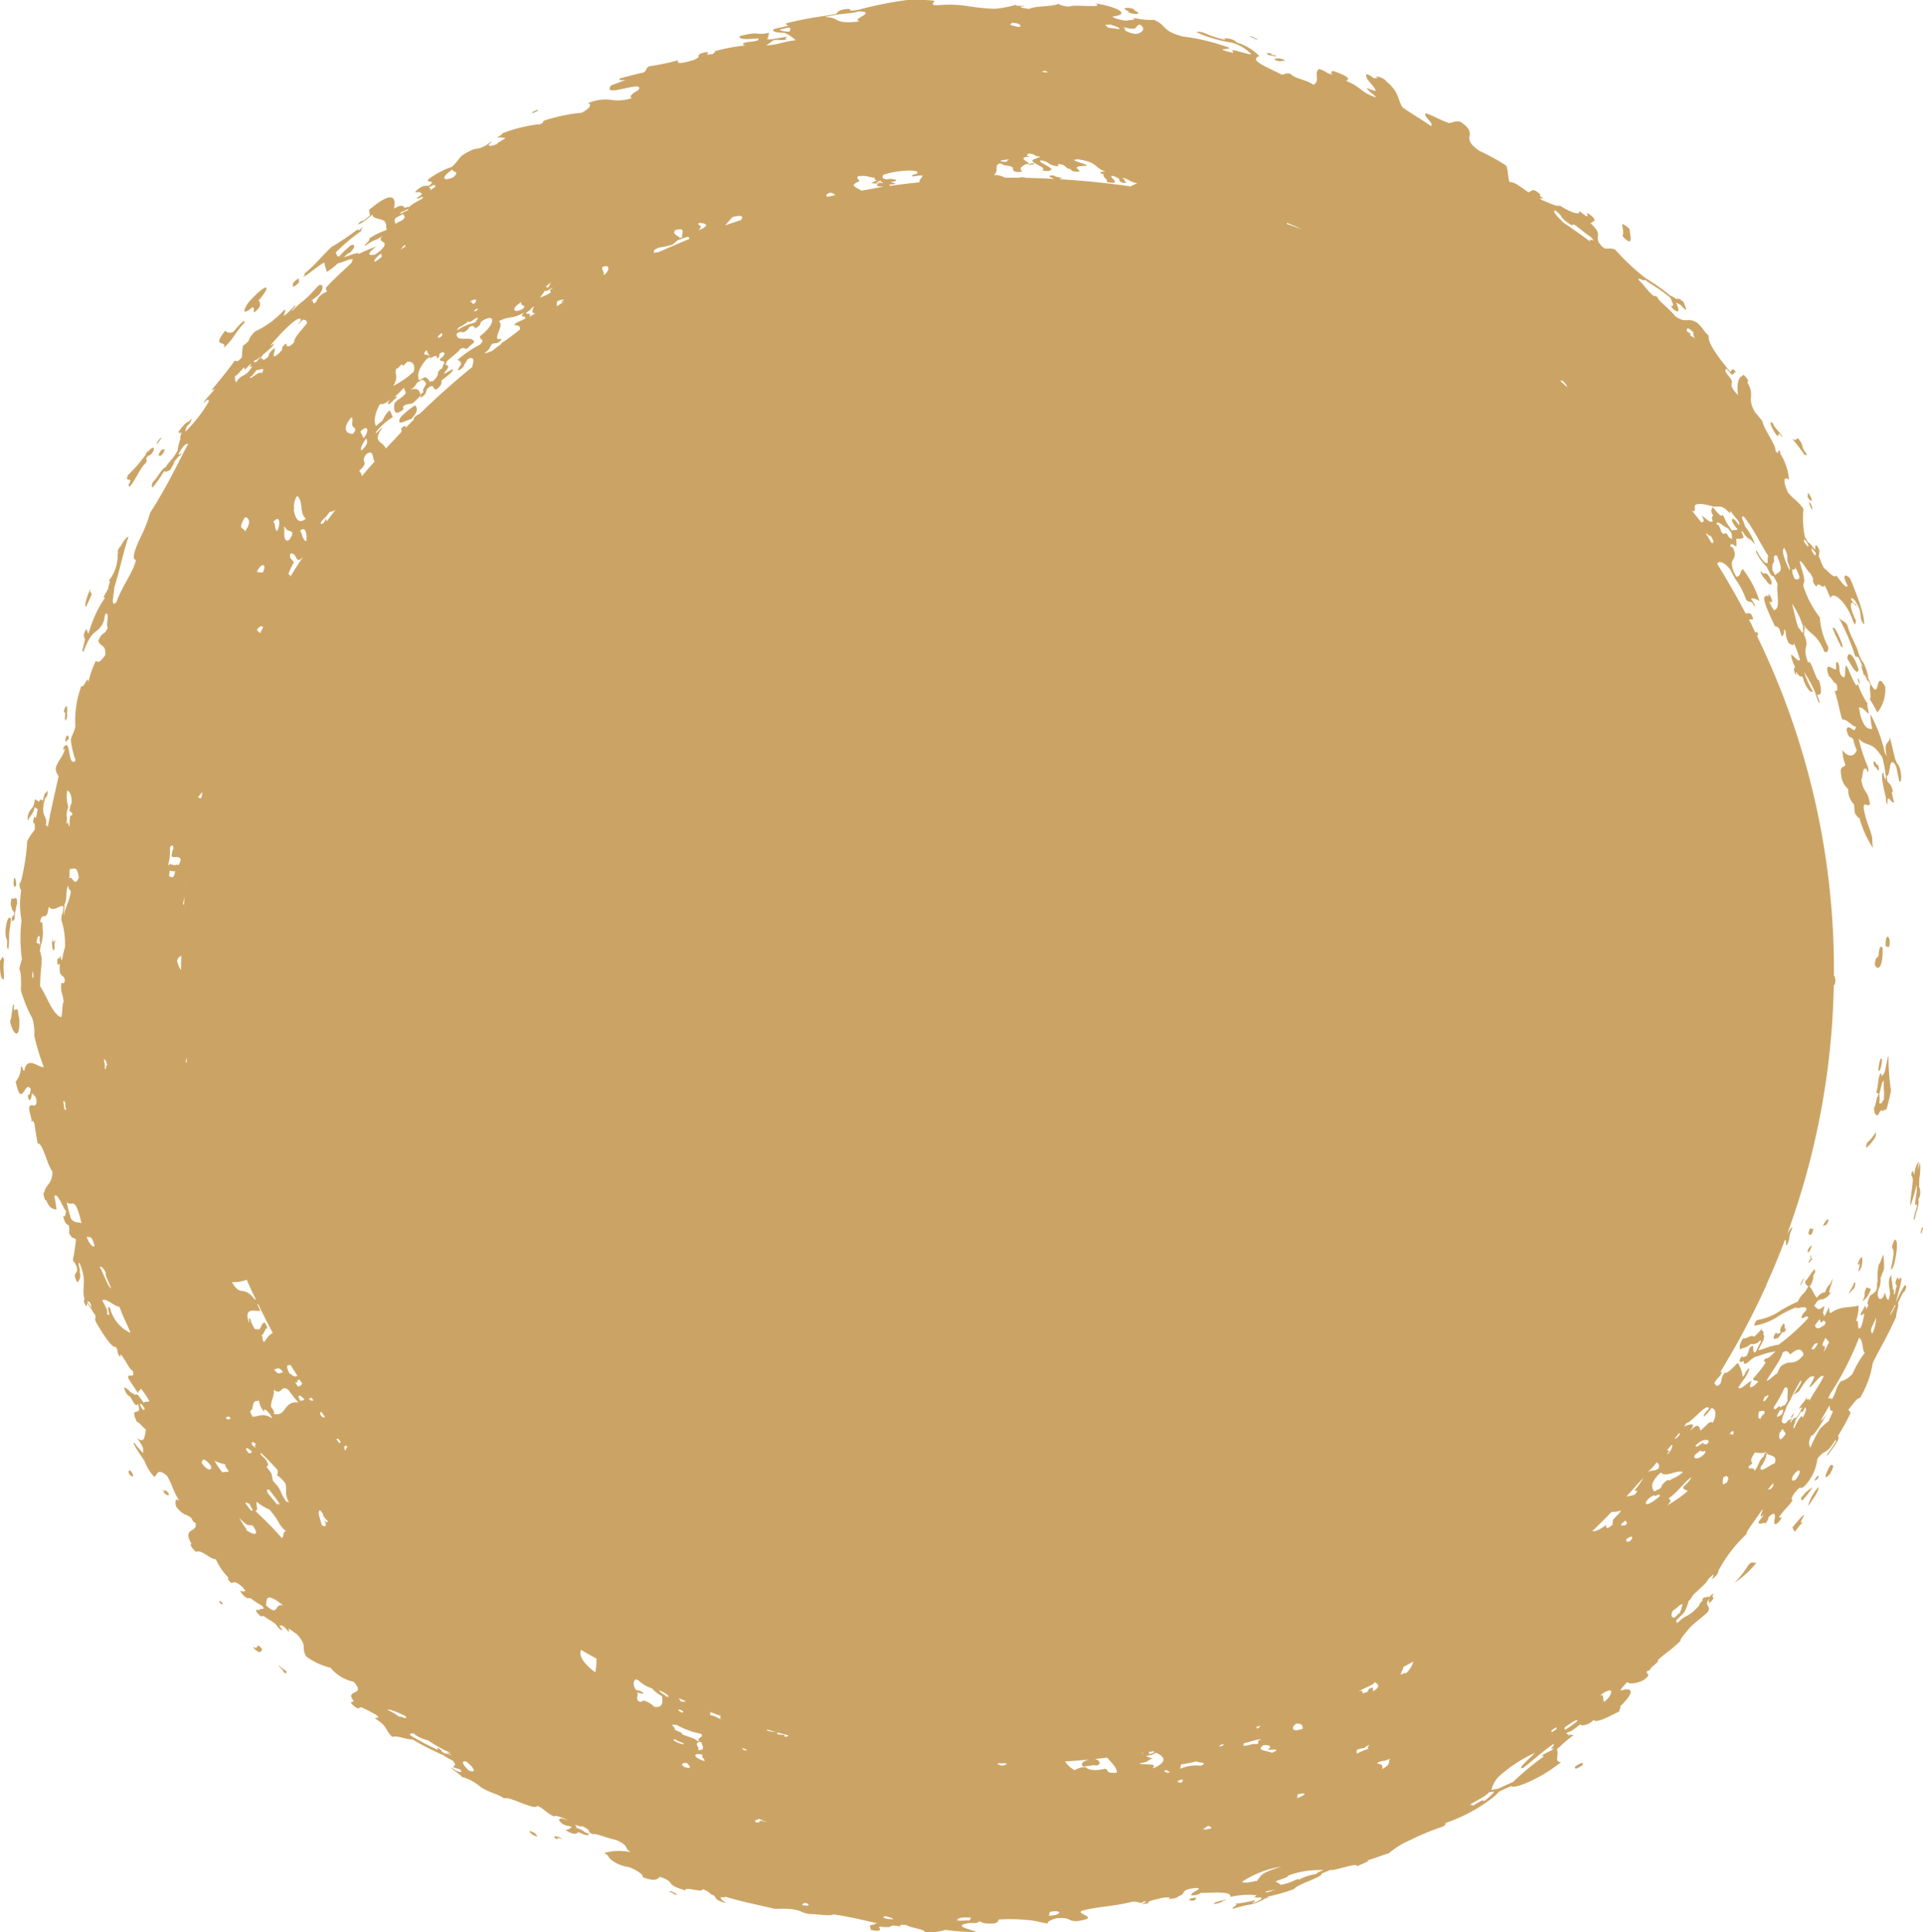 <?xml version="1.0" encoding="UTF-8"?> <svg xmlns="http://www.w3.org/2000/svg" id="Group_22120" data-name="Group 22120" width="52" height="52.231" viewBox="0 0 52 52.231"><path id="Path_81364" data-name="Path 81364" d="M3145.473,584.431c-.071-.089-.1.035-.111.228-.038.044-.09.022-.1.232C3145.346,585.074,3145.489,584.961,3145.473,584.431Z" transform="translate(-3094.565 -558.808)" fill="#cba465"></path><path id="Path_81365" data-name="Path 81365" d="M3150.584,579.768c-.042-.165-.116-.1-.109.162C3150.525,579.942,3150.6,580.05,3150.584,579.768Z" transform="translate(-3099.487 -554.357)" fill="#cba465"></path><path id="Path_81366" data-name="Path 81366" d="M3136.832,456.817c-.006-.2-.129-.233,0,0Z" transform="translate(-3086.539 -438.311)" fill="#cba465"></path><path id="Path_81367" data-name="Path 81367" d="M3131.667,445.116c.156.269.278.465.3.286C3131.808,444.9,3131.659,444.936,3131.667,445.116Z" transform="translate(-3081.712 -427.308)" fill="#cba465"></path><path id="Path_81368" data-name="Path 81368" d="M3124.711,432.854c-.019-.153-.24-.655-.28-.531.094.24.168.366.246.528C3124.677,432.812,3124.677,432.774,3124.711,432.854Z" transform="translate(-3074.874 -415.336)" fill="#cba465"></path><path id="Path_81369" data-name="Path 81369" d="M3111.891,368.433c.121.2.174.127.048-.071C3111.858,368.315,3111.948,368.456,3111.891,368.433Z" transform="translate(-3063.022 -355.014)" fill="#cba465"></path><path id="Path_81370" data-name="Path 81370" d="M3104.914,342.443c-.227-.3-.032-.166-.247-.449-.068.026-.037.077-.156.02a3.959,3.959,0,0,1,.333.436Z" transform="translate(-3056.046 -330.148)" fill="#cba465"></path><path id="Path_81371" data-name="Path 81371" d="M3094.141,334.816c.038-.031-.268-.306-.247-.37-.13-.12-.075.091.1.324C3094.094,334.815,3093.971,334.6,3094.141,334.816Z" transform="translate(-3045.945 -322.995)" fill="#cba465"></path><path id="Path_81372" data-name="Path 81372" d="M2750.952,216.157c-.086,0-.147.007-.157.032C2750.88,216.189,2750.942,216.182,2750.952,216.157Z" transform="translate(-2722.495 -211.597)" fill="#cba465"></path><path id="Path_81373" data-name="Path 81373" d="M2742.448,213.545c.019,0,.141-.023.09-.039S2742.323,213.552,2742.448,213.545Z" transform="translate(-2714.58 -209.09)" fill="#cba465"></path><path id="Path_81374" data-name="Path 81374" d="M2505.668,187.023l-.145.069v.034l.145-.068Z" transform="translate(-2491.127 -184.062)" fill="#cba465"></path><path id="Path_81375" data-name="Path 81375" d="M2477.306,292.4c.18-.222-.193.026,0,0Z" transform="translate(-2464.457 -283.567)" fill="#cba465"></path><path id="Path_81376" data-name="Path 81376" d="M2468.465,302.953c.162-.106.083-.106.085-.143C2468.459,302.885,2468.44,302.93,2468.465,302.953Z" transform="translate(-2456.161 -293.495)" fill="#cba465"></path><path id="Path_81377" data-name="Path 81377" d="M2441.988,326.612c-.144.277.173.066.287.047.209-.217.16-.293.11-.372A2.194,2.194,0,0,0,2441.988,326.612Z" transform="translate(-2431.157 -315.331)" fill="#cba465"></path><path id="Path_81378" data-name="Path 81378" d="M2372.24,275.245c.029.018.038.062.024.134a.01.01,0,0,0,0,.006c0,.011.035-.007.075-.044a.35.35,0,0,0,.091-.115c.018-.087,0-.139-.036-.156l.016-.013c.176-.209.236-.334.186-.338s-.213.115-.469.4C2371.955,275.364,2371.973,275.472,2372.24,275.245Z" transform="translate(-2365.406 -266.945)" fill="#cba465"></path><path id="Path_81379" data-name="Path 81379" d="M2359.756,291.784c.33-.336.29-.408.564-.692l-.018-.047a1.586,1.586,0,0,0-.272.284.17.17,0,0,1-.239-.015C2359.406,291.813,2359.849,291.543,2359.756,291.784Z" transform="translate(-2353.702 -282.375)" fill="#cba465"></path><path id="Path_81380" data-name="Path 81380" d="M2328.867,341.864c-.07-.025-.27.4,0,0Z" transform="translate(-2324.498 -330.026)" fill="#cba465"></path><path id="Path_81381" data-name="Path 81381" d="M2283.73,483.919c.02.09.063-.072.086-.017C2283.853,483.789,2283.773,483.687,2283.73,483.919Z" transform="translate(-2281.968 -463.897)" fill="#cba465"></path><path id="Path_81382" data-name="Path 81382" d="M2258.4,551.7c0-.119-.019-.185-.057-.2C2258.3,551.756,2258.366,551.8,2258.4,551.7Z" transform="translate(-2257.962 -527.777)" fill="#cba465"></path><path id="Path_81383" data-name="Path 81383" d="M2257.017,561.41c0,.134.06.057.062.172l0,.035a.184.184,0,0,1-.035.03l-.01.008a.149.149,0,0,0-.016.079c0,.031,0,.053.01.056h0l.01-.008a.185.185,0,0,0,.048-.045l.01-.013,0-.043c0-.046.007-.1.009-.165l.007.018c.017-.054.027-.2.05-.21,0-.253-.061-.135-.113-.145v.015a.251.251,0,0,0-.019-.03c-.013-.014-.028.025-.036.089a.281.281,0,0,0,.009.143Z" transform="translate(-2256.698 -536.883)" fill="#cba465"></path><path id="Path_81384" data-name="Path 81384" d="M2254.368,571.021l0,.116a.225.225,0,0,0,.018.131h0c.013.006.025-.038.028-.1s.006-.137.006-.2l0,.006c0-.271.04-.281.049-.524C2254.377,570.266,2254.26,570.882,2254.368,571.021Z" transform="translate(-2254.175 -545.61)" fill="#cba465"></path><path id="Path_81385" data-name="Path 81385" d="M2251.6,589.374c-.008.327.028.5.1.514.028-.209-.027-.213.011-.536C2251.663,589.176,2251.656,589.353,2251.6,589.374Z" transform="translate(-2251.602 -563.404)" fill="#cba465"></path><path id="Path_81386" data-name="Path 81386" d="M2256.846,612.291a1.67,1.67,0,0,1-.039-.24c-.051-.087-.145.1-.1-.117-.05-.187-.061.385-.114.4C2256.664,612.7,2256.868,612.9,2256.846,612.291Z" transform="translate(-2256.323 -584.739)" fill="#cba465"></path><path id="Path_81387" data-name="Path 81387" d="M2314.987,834.358c.064.111.2.129.046-.073C2314.98,834.266,2314.973,834.3,2314.987,834.358Z" transform="translate(-2311.503 -794.527)" fill="#cba465"></path><path id="Path_81388" data-name="Path 81388" d="M2331.61,843.266c.048.149.2.206.173.12C2331.617,843.167,2331.729,843.413,2331.61,843.266Z" transform="translate(-2327.219 -803.004)" fill="#cba465"></path><path id="Path_81389" data-name="Path 81389" d="M2389.139,923.218a.948.948,0,0,1-.205-.156c-.025.016.178.187.122.182C2389.174,923.324,2389.131,923.249,2389.139,923.218Z" transform="translate(-2381.395 -878.044)" fill="#cba465"></path><path id="Path_81390" data-name="Path 81390" d="M2997.439,971.293c-.008.056,0,.1.213-.046C2997.659,971.19,2997.648,971.151,2997.439,971.293Z" transform="translate(-2954.85 -923.535)" fill="#cba465"></path><path id="Path_81391" data-name="Path 81391" d="M3063.437,888.418c.215-.2.028-.149.056-.232C3063.411,888.3,3063.4,888.372,3063.437,888.418Z" transform="translate(-3017.21 -845.081)" fill="#cba465"></path><path id="Path_81392" data-name="Path 81392" d="M3076.5,872.408a2.919,2.919,0,0,1-.389.5,2.629,2.629,0,0,0,.6-.549C3076.62,872.408,3076.627,872.3,3076.5,872.408Z" transform="translate(-3029.207 -830.12)" fill="#cba465"></path><path id="Path_81393" data-name="Path 81393" d="M3109.08,842.261a.878.878,0,0,0-.315.3l.033.059A2.525,2.525,0,0,0,3109.08,842.261Z" transform="translate(-3060.068 -802.051)" fill="#cba465"></path><path id="Path_81394" data-name="Path 81394" d="M3112.3,842.628c.189-.25.315-.454.279-.511A1.3,1.3,0,0,0,3112.3,842.628Z" transform="translate(-3063.412 -801.911)" fill="#cba465"></path><path id="Path_81395" data-name="Path 81395" d="M3115.514,836.864c0,.041.057-.034.071-.019C3115.674,836.729,3115.61,836.687,3115.514,836.864Z" transform="translate(-3066.447 -796.853)" fill="#cba465"></path><path id="Path_81396" data-name="Path 81396" d="M3121.035,831.568c-.134.228-.192.428-.016.243C3121.164,831.58,3121.122,831.522,3121.035,831.568Z" transform="translate(-3071.545 -791.951)" fill="#cba465"></path><path id="Path_81397" data-name="Path 81397" d="M3108.589,742.592c0-.014-.054.072-.067.112C3108.439,742.94,3108.6,742.613,3108.589,742.592Z" transform="translate(-3059.815 -708.035)" fill="#cba465"></path><path id="Path_81398" data-name="Path 81398" d="M3110.91,738.639c-.068.073.069.215.129.132.146-.294.007-.2.115-.337C3111.2,738.161,3110.976,738.6,3110.91,738.639Z" transform="translate(-3062.077 -704.025)" fill="#cba465"></path><path id="Path_81399" data-name="Path 81399" d="M3138.258,755.6c.1-.2.025-.18.033-.263-.052.122-.077.126-.133.254C3138.171,755.678,3138.245,755.513,3138.258,755.6Z" transform="translate(-3087.848 -720.057)" fill="#cba465"></path><path id="Path_81400" data-name="Path 81400" d="M3132.468,744.353c-.069.2-.09.154-.153.317.047-.037.1-.123.144-.137C3132.506,744.414,3132.5,744.362,3132.468,744.353Z" transform="translate(-3082.325 -709.695)" fill="#cba465"></path><path id="Path_81401" data-name="Path 81401" d="M3139.21,746.974c-.106.219.013.135-.109.371.066-.063.118-.048.232-.341C3139.257,747.009,3139.275,746.964,3139.21,746.974Z" transform="translate(-3088.739 -712.165)" fill="#cba465"></path><path id="Path_81402" data-name="Path 81402" d="M3136.777,732.759c.015.022.03.044.063-.032q-.021.116-.045.236C3136.925,732.91,3136.96,732.283,3136.777,732.759Z" transform="translate(-3086.542 -698.59)" fill="#cba465"></path><path id="Path_81403" data-name="Path 81403" d="M3119.452,714.761c.06-.091.088.046.167-.189C3119.576,714.542,3119.522,714.6,3119.452,714.761Z" transform="translate(-3070.167 -681.598)" fill="#cba465"></path><path id="Path_81404" data-name="Path 81404" d="M3167.7,718.345l-.046.143.024.023.047-.144Z" transform="translate(-3115.721 -685.165)" fill="#cba465"></path><path id="Path_81405" data-name="Path 81405" d="M3144.99,637.453a4.99,4.99,0,0,0,.13-.535,6.053,6.053,0,0,1-.066-.946c-.04.08-.069.345-.11.457v.007h0a.49.49,0,0,0-.072.106l0,.009v-.019c-.01-.093-.025-.1-.058-.035-.054.154-.03.276-.093.469l.058.036h0l-.01.077,0-.009c-.037,0-.069.289-.106.313-.005.174.089.3.155.1v0l.026-.019c.011-.009.021-.015.032-.022v0C3144.908,637.529,3144.948,637.368,3144.99,637.453Zm-.132-.2-.025.018v0l-.029-.019a.715.715,0,0,0,0-.219l0-.03c.029-.084.054-.231.082-.307a.378.378,0,0,1,.039-.052h0c-.01.21.024.312,0,.536-.014-.022-.029,0-.041.05v0C3144.879,637.242,3144.868,637.248,3144.858,637.257Z" transform="translate(-3093.986 -607.435)" fill="#cba465"></path><path id="Path_81406" data-name="Path 81406" d="M3146.861,638.137c.042.017.082-.044.106-.308C3146.92,637.75,3146.889,637.9,3146.861,638.137Z" transform="translate(-3096.073 -609.191)" fill="#cba465"></path><path id="Path_81407" data-name="Path 81407" d="M3123.32,450.267a3.918,3.918,0,0,0-.393-1.055,2.21,2.21,0,0,0,.049.4c-.1,0-.191,0-.3-.306-.038-.121-.022-.14-.063-.268.083-.032.173.082.262.166.032-.019-.073-.3-.014-.263a2.069,2.069,0,0,1-.276-.556c-.022.2-.184-.235-.3-.482-.089.011.031.493-.162.243-.063-.176,0-.139-.069-.326-.1-.061-.028.148-.064.187-.093-.007-.327-.251-.186.176.066.036.144.212.206.208.044.168.023.223-.053.185.109.308.141.609.215.786.131-.026.277.209.362.18-.02.271-.192-.118-.252.09.069.3.127.142.191.285a1.014,1.014,0,0,0,.086.271c-.069.169-.217.214-.388,0a1.108,1.108,0,0,0,.08.394c-.037.1-.167-.009-.11.3a.532.532,0,0,0,.186.355.558.558,0,0,0,.16.418,1.534,1.534,0,0,0,.03.264c.039.008.069.128.112.092a2.8,2.8,0,0,0,.367.818,1.8,1.8,0,0,1-.018-.268c-.069-.295-.158-.411-.229-.778-.03-.264.146-.01.164-.155-.065-.383-.162-.264-.234-.637.057-.076.019-.367.142-.295l.018.04c.019.042.035.045.036.007a.375.375,0,0,0-.032-.144l-.021-.047a5,5,0,0,1-.212-.671c.269.25.343.032.643.509a4.034,4.034,0,0,1,.091.482v0l.006.069c-.015,0-.018.018-.011.064a.77.77,0,0,1-.061-.212c-.078.018-.014.346.07.678l0-.005,0,.072a.264.264,0,0,0,.021.093c.01.022.019.015.019-.015s0-.05,0-.077l0,.01c.02-.169.118.1.183.047-.02-.055-.1-.353-.033-.276-.045-.235-.1-.205-.156-.3l0,.007c0-.06-.01-.116-.015-.155l.008.012c.107-.017.041-.549.22-.313a.724.724,0,0,1,.034.077l.079.38c.066.1.09-.313-.053-.482v.017a1.426,1.426,0,0,0-.066-.152v-.014c-.043-.187-.088-.374-.136-.561-.01.209-.181.069-.083.516C3123.353,450.327,3123.336,450.27,3123.32,450.267Z" transform="translate(-3072.35 -429.907)" fill="#cba465"></path><path id="Path_81408" data-name="Path 81408" d="M3127.883,428.089l-.062-.134-.035-.076c-.06-.257-.223-.455-.312-.792-.09-.129-.15-.083-.239-.206a5.685,5.685,0,0,1,.459,1.068l.08.007.027.059c.032.072.066.144.1.214h-.007c-.1-.175.01.133.042.266-.025-.215.126.257.11.088.021.046.04.092.057.135-.047.052.034.34-.02.384a2.6,2.6,0,0,1,.205.358.985.985,0,0,0,.213-.7c-.276-.506-.133.4-.377-.049l.006.024c-.029-.076-.067-.164-.107-.247l.015.015C3128.065,428.507,3127.915,428.045,3127.883,428.089Z" transform="translate(-3077.523 -410.197)" fill="#cba465"></path><path id="Path_81409" data-name="Path 81409" d="M2310.325,167.822a2.561,2.561,0,0,0-.2.384l-.02.042-.015.014.01-.021c.057-.239.21-.706.1-.618l-.01.031c-.021.009-.027,0-.034-.027l-.007-.02c-.006-.014-.026.013-.044.057a.218.218,0,0,0-.025.1.157.157,0,0,1,.007.019c.007.02.014.039.035.037l-.008.016c-.035.1-.026.135-.065.241-.03-.028.016-.161-.043-.148v0a.9.9,0,0,0-.016-.175.793.793,0,0,1-.017-.189.022.022,0,0,0,0-.015c-.006-.005-.018.007-.033.034a.359.359,0,0,0-.039.12.933.933,0,0,0,.017.207.918.918,0,0,1,.014.161c-.017.048-.017.075-.043.138-.048.006-.074-.127-.092-.2-.085.3-.256.18-.176-.081h0a.581.581,0,0,0,.057-.259.2.2,0,0,1,0-.059l.091-.226a2.357,2.357,0,0,0-.018-.405c-.044.111-.1.276-.121.27a1.364,1.364,0,0,0-.029.444.5.5,0,0,0-.02.156.176.176,0,0,1,0,.046c-.01.021-.017.043-.024.064l0,0a.492.492,0,0,1-.162.134c-.083.179-.083.246-.043.26-.15.218-.117.384-.209.6-.128.153-.025-.277-.138-.157a1.074,1.074,0,0,0,.076-.433c-.251.072-.467,0-.75.2-.056,0-.033-.105-.051-.156l-.094.2,0,0-.031.041c-.01-.006-.015-.026-.02-.047a.138.138,0,0,0-.02-.047l.008-.015a.6.6,0,0,0,.028-.17c-.164.172-.18.061-.27.006.025-.047.041-.054.067-.107a.194.194,0,0,1,.162-.075l-.012.022c.082-.073.139-.038.247-.23-.15.147.044-.244.031-.354-.1.279-.1.1-.2.373v.005c-.05,0-.109.012-.2.115a.177.177,0,0,0-.025.037v-.008c-.105-.13-.147-.295-.223-.327-.125.271-.163.168-.29.432a3.582,3.582,0,0,0-.466.241,1.568,1.568,0,0,1-.629.256c-.013,0-.039.035-.06.076s-.025.076-.014.076a1.6,1.6,0,0,0,.641-.254,3.6,3.6,0,0,1,.468-.237v0c.086.052.216-.063.293.025.007.094-.074.067-.138.244.048.064.157-.1.191.013a5.569,5.569,0,0,1-.791.713l0,.008a1.951,1.951,0,0,0-.4.106c-.055.019-.11.036-.164.052.027-.061.061-.127.1-.2l.042-.084.006-.022c.017-.068.013-.1,0-.116a.045.045,0,0,0-.024-.012l.02-.03c0-.115-.072-.013-.035-.139a1.879,1.879,0,0,1-.223.237c-.071-.078-.211.065-.3.042-.108.184-.089.236-.082.3.1-.069.171-.026.292-.151a.255.255,0,0,0,.256-.1l0,0c.011.007.018.018.014.045l-.012.024c-.041.079-.082.159-.117.242a.367.367,0,0,1-.037.021c-.09-.058.037-.256-.119-.146-.065.114-.019.114-.108.249a.179.179,0,0,0-.039.011c-.03.011-.056.02-.062-.009,0-.014-.022,0-.044.035a.176.176,0,0,0-.034.085c.008.043.044.03.077.018a.112.112,0,0,1,.044-.009l-.012.018c.019.118.12.006.2-.057l0-.008a.352.352,0,0,0,.094-.063c.056-.016.117-.035.177-.055a1.932,1.932,0,0,1,.387-.1l0,.006c-.179.176-.195.181-.273.187-.1.156.077.02-.029.176a4.477,4.477,0,0,1-.3.369c.007.066.1.042.141.077-.083.111-.2.176-.223.144a.412.412,0,0,1,.045-.161c-.094.014-.3.276-.361.177l.091-.14.024-.032a1.082,1.082,0,0,0,.172-.292c.01-.025.011-.042.007-.048s-.016,0-.033.015a.471.471,0,0,0-.092.151l.059-.059-.06.06-.038.049-.01.014a.865.865,0,0,0-.136-.385c-.135.141-.281.3-.358.272-.1.153-.065.185-.108.285-.108.131-.128.038-.166-.01l.069-.106c.022-.024.041-.044.056-.057a.342.342,0,0,0,.068-.108c.005-.017.007-.029,0-.033s-.013,0-.026.011l-.024.025a21.089,21.089,0,0,0,1.247-2.341.016.016,0,0,1,0,.013c.007-.026.016-.052.026-.081q.264-.586.492-1.19a.107.107,0,0,1,.015-.017l-.011.023c.057-.01-.007.143.051.133.111-.237.019-.2.149-.466-.035-.026-.09.076-.143.165a20.612,20.612,0,0,0,1.261-6.739v0c.013.026.029,0,.037-.057a.335.335,0,0,0-.011-.152l-.022-.043a.014.014,0,0,0,0-.006c0-.043,0-.086,0-.129a20.635,20.635,0,0,0-2.083-9.045.03.03,0,0,0,.023-.013.028.028,0,0,1,.007-.008c.006,0,0-.024-.01-.048s-.025-.04-.031-.038-.005.005-.009.009a.02.02,0,0,1-.022.01c-.03-.059-.058-.119-.087-.178a.7.7,0,0,0-.073-.14.224.224,0,0,1-.013-.027.115.115,0,0,1,.056-.009.2.2,0,0,0,.05,0c.012,0,0-.042-.018-.088s-.051-.08-.063-.078a.244.244,0,0,1-.047,0h-.029a.082.082,0,0,0-.036.011q-.359-.685-.769-1.341c.019-.108.2-.064.361.165v0c.037.076.077.15.118.223a.31.31,0,0,0,.038.056,2.117,2.117,0,0,1,.258.509c.1.128.149-.006.215.178.079.04-.034-.128-.074-.185-.009-.05.153,0,.224.053a2.693,2.693,0,0,0-.448-.86c-.075.014-.043.205-.179.2-.026-.046-.051-.094-.075-.142-.146-.409.127-.257,0-.61-.035-.058-.049-.044-.071-.056-.042-.082.015-.054.035-.068l0-.006a.372.372,0,0,1,.048.029l.051.032.015.008v-.014a.671.671,0,0,0-.009-.189h0a.367.367,0,0,1,.075-.008.226.226,0,0,0,.119-.026l.009-.007-.01-.033c-.016-.052-.036-.1-.051-.131l0,0,.012,0,0-.008.026.013c.147.242.164.128.335.349a1.634,1.634,0,0,0-.272-.493c-.015-.093-.152-.314-.028-.258.26.323.425.7.652,1.048l0,.006a.694.694,0,0,0-.009.224l-.017-.033-.049,0-.015-.017a.857.857,0,0,1-.177-.238.231.231,0,0,0-.055-.078s-.006,0-.009,0,0,.016.007.041a1.333,1.333,0,0,0,.265.378l.031.035,0,.009c.159.319.1.17.185.249l.1.19c-.046.215.1.685-.1.709a.974.974,0,0,1-.126-.228.067.067,0,0,1,.024.007c.028.012.066.027.042-.074a.346.346,0,0,0-.06-.116c-.01-.013-.019-.019-.024-.019s-.009.01,0,.03,0,.028-.026.017-.043-.016-.049.01c-.125,0,.027.343.251.819.032-.02.072.01.116.063.008.051.066.174.049.191.049.031.093-.1.076-.19.087.093,0,.142.128.384.045.018.134.106.142,0a3.894,3.894,0,0,1,.164.454c-.068.066-.169-.136-.245-.138a1.038,1.038,0,0,0,.108.322l.012.025a.031.031,0,0,0-.019-.007c-.008,0-.014,0-.017.014a.2.2,0,0,0,.01.109.2.2,0,0,0,.038.074c.013.01.015-.006.007-.037a.048.048,0,0,1,0-.035s0,0,.007-.006c.064.124.115.136.167.129.06.245.2.454.28.405a2.409,2.409,0,0,1-.239-.53,3.414,3.414,0,0,1,.292.535l0-.007a1.581,1.581,0,0,0,.1.283c.016.03.028.036.029.014a.27.27,0,0,0-.028-.095.853.853,0,0,1-.043-.124c.116.04.142-.08.053-.384-.076.036-.227-.62-.293-.472-.192-.5.07-.363-.115-.764a.273.273,0,0,0,.006-.081c0-.04,0-.076.009-.089l.011.026c.017,0-.02-.08-.039-.131.2.318.344.217.566.74.088.039.105-.03.107-.125a1.915,1.915,0,0,1-.228-.8,2.719,2.719,0,0,1-.45-.86h0c.005-.034.009-.057.013-.077.061-.07-.072-.391-.111-.582.063-.04.213.289.292.325l.065.132.01.011a.167.167,0,0,0,.043.162c.028.047.052.068.054.045l0-.026,0,.007c.068-.1.159.105.2,0,.033-.011.12.239.175.338.043-.217.438.1.607.63.1.2.041-.039.088,0-.223-.43-.17-.643,0-.409.015-.095-.087-.034-.146-.211.054-.026.131.059.229.283l0,0a.853.853,0,0,1,.031.177l.008.069a.408.408,0,0,0,.053.134c.025.04.041.044.037.009l-.006-.062a1.164,1.164,0,0,0-.054-.268l.011.018a9.346,9.346,0,0,0-.332-.9c-.1-.113-.249-.145-.064.2-.066.083-.2-.153-.309-.277-.077.085-.219-.129-.332-.2-.109-.19-.062-.174-.152-.335l0,0c.019,0,.019-.036.019-.065s0-.044.007-.046,0-.046-.026-.095-.056-.083-.068-.083h0c-.017.005-.016.039-.016.068s0,.056-.021.04h0c-.083-.112-.143-.173-.175-.183-.028-.048-.056-.1-.088-.147l0,0,0-.01a2.6,2.6,0,0,1-.036-.746c-.168-.244-.261-.248-.419-.443-.115-.251-.148-.47.028-.346a1.581,1.581,0,0,0-.252-.732l.035,0c-.158-.193,0,.129-.15-.05.042-.117-.348-.643-.345-.786a2.076,2.076,0,0,0-.2-.246c-.252-.436.011-.411-.21-.811l-.005,0a.1.1,0,0,1,.021-.044c.009-.008-.017-.052-.056-.1s-.072-.071-.083-.068h0a.142.142,0,0,0-.025.053v0l-.015-.021c-.119.1-.122.293-.093.518-.317-.323-.082-.281-.205-.452-.094-.129-.2-.227-.1-.261l.092.112.027.033.017.006c.035.014.045-.006.056-.026s.017-.038.048-.029c.01,0,0-.012-.012-.033a.15.15,0,0,0-.046-.043c-.038-.01-.048.01-.058.031s-.014.028-.031.028l-.1-.121c-.37-.458-.507-.712-.478-.846-.177-.175-.13-.18-.31-.352-.269-.174-.3.039-.6-.184-.176-.224-.449-.4-.474-.506-.07-.063-.079-.035-.108-.037-.222-.2-.235-.274-.415-.445.011-.064.153.055.177.01v-.007l.023.018c.087.06.168.113.247.164a3.907,3.907,0,0,1,.42.308.04.04,0,0,0,.008.012.742.742,0,0,0,.029.072c.035.083.063.154-.009.134-.021-.006-.011.02.025.059a.328.328,0,0,0,.1.081c.107.03.066-.07.029-.159-.01-.024-.019-.045-.025-.066l0,0a.668.668,0,0,1,.128.069l.127.128c.039-.031-.045-.146-.048-.206-.12-.115-.162-.108-.194-.088a1.012,1.012,0,0,0-.181-.1,4.25,4.25,0,0,0-.486-.356l-.205-.135v0a6.273,6.273,0,0,1-.793-.749c-.127-.051-.186-.013-.288-.032l-.062-.05-.012-.006a.96.96,0,0,0-.094-.117l.015.009c-.1-.188.12-.2-.225-.518l.065-.03-.023-.016c.072.005.089-.027.039-.1a.456.456,0,0,0-.121-.1c-.029-.017-.049-.023-.056-.02s0,.009,0,.019c.035.047.011.059-.017.06h0l-.194-.145c.049.129-.2.062-.52-.144-.078.042-.3-.079-.488-.149-.165-.129.175.051-.058-.116a.04.04,0,0,1,.015-.018c.013-.007-.019-.043-.076-.081a.262.262,0,0,0-.128-.058l0,0a.046.046,0,0,0-.021.031l-.013-.009-.079.043c-.312-.217-.386-.28-.516-.278-.05-.157-.027-.284-.085-.443a5.608,5.608,0,0,0-.727-.4c-.287-.2-.282-.3-.267-.4s.033-.193-.242-.385c-.159-.036-.2.023-.309.032-.138-.033-.457-.209-.631-.265-.1.074.248.278.133.346-.2-.155-.514-.321-.766-.508-.139-.229-.088-.411-.419-.684l-.008,0a.176.176,0,0,0-.055-.064.5.5,0,0,0-.155-.072c-.037-.011-.062-.013-.069-.007s0,.009.009.018l.03.029c-.045-.007-.087-.011-.1,0a.644.644,0,0,0-.2-.117c-.078.116.219.317.245.457a1.059,1.059,0,0,1-.241-.084c.006.068.2.18.253.259-.423-.132-.392-.281-.817-.45.114-.043.088-.118-.354-.268-.045.025-.077.052,0,.1-.215-.038-.125-.071-.375-.152-.156.125.053.312-.149.428-.23-.156-.486-.152-.629-.3-.141-.029-.137.025-.231.024-.394-.2-.847-.377-.648-.473l-.028-.006c.022-.005.044-.011.066-.014l.019,0-.015-.012-.051-.046a1.4,1.4,0,0,0-.558-.315.487.487,0,0,0-.058-.053.5.5,0,0,0-.181-.057c-.051-.008-.085-.007-.091,0s0,.009.007.015a.222.222,0,0,1,.023.02,2.357,2.357,0,0,1-.55-.172.5.5,0,0,0-.166-.043c-.036,0-.06,0-.064.005s0,.01.012.016a3.643,3.643,0,0,0,.908.266l.052.012a1.175,1.175,0,0,1,.46.264l.041.035-.043.01-.008,0-.4-.107c-.172-.014.026.036-.06.065-.536-.133-.1-.073-.076-.132a5.633,5.633,0,0,0-1.274-.309c-.581-.16-.418-.3-.769-.447a2.206,2.206,0,0,1-.6-.065c.193.071-.077.063-.155.087-.247-.036-.328-.074-.371-.114.516-.053.144-.263-.474-.356.333.145-.584.019-.684.087a.639.639,0,0,1-.306-.073c-.131.078-.647.053-.779.136-.121-.007-.394-.062-.13-.069-.007-.033-.239.013-.234-.041a3.163,3.163,0,0,1-.569.108,5.778,5.778,0,0,1-.753-.076,3.149,3.149,0,0,0-.779-.021c-.26.006-.1-.074-.108-.121a5.786,5.786,0,0,0-.645-.031,9.985,9.985,0,0,0-1.412.277h0l-.09.013.006,0c-.233.034-.055-.052-.226-.036-.254.031-.23.084-.287.131l.011,0-.15.027-.12.022,0,0a8.987,8.987,0,0,0-1.09.208c-.046.049.085.041.036.072l-.011,0-.145.032c-.075.016-.141.031-.185.045l-.047.014,0,.011a.005.005,0,0,0,0,0c-.017.064.15.08.308.083a1.063,1.063,0,0,1,.3.2c-.338.032-.463.125-.805.138a.907.907,0,0,0,.187-.132c.034-.007.077-.014.123-.02a.718.718,0,0,0,.271-.009c-.181,0,.184-.115-.22-.038l.006,0q-.093.012-.175.029c-.068.007-.136.014-.148,0l-.016,0c.033-.035.043-.064.025-.086l.013,0,.023-.084c-.407.084-.24-.06-.8.092-.037.105.24.078.507.061.009.014,0,.033-.013.054-.213.056-.193.019-.385.068-.035.045,0,.062.061.066a5.176,5.176,0,0,0-.875.165c.126,0-.012.024-.015.068-.062.013-.077,0-.153.025l.014-.068c0-.014-.051-.011-.118.007s-.126.046-.128.06l-.013.069c-.019.018-.08.038-.083.055-.4.126-.518.118-.457.019a6.173,6.173,0,0,1-.781.164c-.134.067-.04.106-.174.174-.173.029-.428.107-.62.152-.067.083.08.041.145.047l-.388.144c-.137.192.1.14.35.086s.5-.111.381.047c0,0-.3.149-.169.21a1.161,1.161,0,0,1-.57.048,1.179,1.179,0,0,0-.624.094c.115.012.086.124-.162.254a4.677,4.677,0,0,0-1.041.222c.006.022.012.043-.074.087a3.887,3.887,0,0,0-1.038.251c.028.015-.056.062-.146.111a1.117,1.117,0,0,1,.225.007c.024.028-.21.129-.216.167-.152.065-.224.067-.223.013l-.017.011.083-.065c.017-.013.016-.02,0-.015a.235.235,0,0,0-.062.033l-.082.065.006-.007c-.33.18-.2-.01-.654.277-.109.107-.138.189-.272.306a2.346,2.346,0,0,0-.636.336c-.074.119.223,0,.026.169l-.016.01a.168.168,0,0,0-.086,0l-.037,0a.45.45,0,0,0-.166.089c-.046.036-.073.066-.072.079s0,.006.011.006l.043-.005c.034,0,.064-.008.068,0s0,0,.008,0v0c0,.014.013.021.024.027s.025.014.018.032c0,0,0,0,0,0a1.362,1.362,0,0,1-.124.093c-.043.086.191-.09.148,0,0,.045-.175.09-.338.225h.011l-.012.005a.686.686,0,0,1-.086.035l.019-.013c.01-.023-.029,0-.07.029h0c-.049-.045-.064-.125-.3.014.028-.138.03-.27-.06-.3s-.276.047-.615.335l.028.145a1.514,1.514,0,0,1-.148.121.132.132,0,0,1-.06.028.2.2,0,0,0-.08.048c-.025.021-.039.04-.038.046a0,0,0,0,0,0,0,.368.368,0,0,0,.152-.074,2.324,2.324,0,0,0,.24-.193c0,.162.35.082.352.251l.014-.011a.3.3,0,0,1,.005.055.31.31,0,0,0,0,.061.1.1,0,0,0,.02.04l-.012.008,0,.017a2.021,2.021,0,0,0-.475.235c.083.011-.149.17-.105.2.269-.216.233-.1.466-.272-.182.215.271.088-.057.4l-.1.074-.03.025h0c-.077.017-.337.062.025-.217a4.345,4.345,0,0,0-.465.2c-.025-.045-.141,0-.252.038a.976.976,0,0,1-.159.05c.049-.052.159-.137.164-.12.151-.138.144-.254.026-.2A2.389,2.389,0,0,0,2268,140c-.09.011-.049-.042-.1-.1a4.972,4.972,0,0,1,.7-.589c-.011-.02-.021-.04.054-.1-.036-.012-.181.169-.143.048a6.945,6.945,0,0,1-.727.491c-.3.287-.409.456-.728.719.011.019.024.039-.046.1.131-.06.448-.342.581-.4l.07.251a1.606,1.606,0,0,0,.3-.231,1.065,1.065,0,0,0,.188-.059c.11-.042.209-.076.219-.027l-.031.022.008.034c-.2.2-.541.494-.713.7l.03.1a.467.467,0,0,0-.292.279c-.143.116-.023-.11-.156-.009.106-.1.132-.093.244-.2.125-.163.114-.279,0-.252-.1.083-.2.23-.408.407a2.752,2.752,0,0,0-.316.284c-.07.033.15-.167.057-.132a1.761,1.761,0,0,1-.292.276c0-.056.071-.15.018-.171a2.43,2.43,0,0,1-.8.592c-.271.289-.047.183-.322.384a2.233,2.233,0,0,0-.029.311c-.162.186-.136.071-.2.1-.129.183-.293.391-.612.776,0,.043.062-.031.075-.014-.2.254-.243.245-.3.387.07-.075.138-.157.14-.046a3.9,3.9,0,0,1-.632.808.352.352,0,0,1,.03-.115l0-.009.03-.04h0l.067-.068.056-.13c-.03.028-.065.065-.111.112l.013-.024c-.058.031-.12.065-.266.274,0,.051.035.048.077.02l0,.01c-.021.063-.046.137-.031.163,0,0,.006,0,.01,0l-.016.02a1.277,1.277,0,0,0-.068.3l-.093.153,0-.008c-.1.155-.115.12-.221.287l-.023.026c-.092.022-.2.27-.339.4-.026.073-.032.128,0,.14a3.277,3.277,0,0,0,.272-.382l0-.007.05-.057c.025.049.1-.011.153-.028.061-.118.173-.275.062-.175.069-.071.178-.226.21-.213.117-.169-.079.062-.036-.06l-.011.011.092-.149c.142-.184.129-.085.178-.136-.265.484-.546,1.116-1.035,1.873a4.141,4.141,0,0,1-.3.747c-.124.279-.207.523-.086.533-.069.327-.372.7-.53,1.143-.178.178-.052-.267-.057-.4.187-.6.211-.829.383-1.37-.039-.007-.159.143-.212.269,0-.016-.018,0-.039.032a.248.248,0,0,0-.037.09.089.089,0,0,0,.006.035.012.012,0,0,0,.008,0l-.017.026a1.127,1.127,0,0,1-.24.739c.067-.017-.021.152-.013.208-.121.224-.172.28-.08.238a3.086,3.086,0,0,0-.432.914c-.024.063-.034.063-.043.059l0,.006a.242.242,0,0,0-.014-.061.161.161,0,0,1-.013-.048c0-.021-.023,0-.045.044a.3.3,0,0,0-.035.12.207.207,0,0,0,.014.057.16.16,0,0,1,.016.073v0l-.012.024c-.005.087-.1.31-.027.281.242-.627.323-.45.5-.72.095-.184.041-.168.1-.309.124-.012-.011.318.058.38-.115.248-.137.079-.255.349.029.179.211.085.185.394-.1.146-.193.241-.25.148a2.57,2.57,0,0,0-.206.587c-.019-.223-.1.156-.193.108a2.7,2.7,0,0,0-.159,1.09c-.052.216-.078.174-.123.356a2.331,2.331,0,0,0,.13.557c-.108.119-.141-.044-.17-.2s-.054-.3-.154-.151c-.027.14.022.031.042.033-.1.294-.166.265-.255.519-.005.138.05.158.075.236-.141.629-.229,1.012-.288,1.353l-.058-.04c.061-.248-.115-.2-.056-.557l-.007,0,.038-.141,0-.016,0,0a.149.149,0,0,0,.05-.058.294.294,0,0,0,.027-.107c0-.039,0-.052-.017-.031a.1.1,0,0,1-.036.04.059.059,0,0,0-.022.02l-.009.013-.008.031-.016.062-.023.087c-.032-.035-.064-.059-.1.015l0,.017a.337.337,0,0,1-.032-.024.283.283,0,0,0-.062-.04l-.016-.006-.019.078a.333.333,0,0,1-.082.182.459.459,0,0,0-.076.121.441.441,0,0,0-.026.14c0,.022,0,.035.007.038s.011,0,.018-.02a.332.332,0,0,1,.056-.088.537.537,0,0,0,.112-.241.354.354,0,0,1,.045.031.288.288,0,0,0,.034.024l0,.016-.044.23,0,.009c0-.007,0-.017,0-.019l-.037-.025c-.008-.006-.022.026-.031.071a.157.157,0,0,0,0,.092l.031.021a.515.515,0,0,1,0,.167,1.822,1.822,0,0,0-.2.3,5.447,5.447,0,0,1-.085.7c-.043.249-.092.456-.122.436,0,.111.017.164.045.192a2.4,2.4,0,0,0,.008.821,4.069,4.069,0,0,0,.011,1.043,2.161,2.161,0,0,0-.072.279c.03,0,.059.175.045.568a3.5,3.5,0,0,0,.307.749,1.355,1.355,0,0,1,.054.475,6.108,6.108,0,0,0,.256.842c-.114.053-.445-.334-.527.107-.038.017-.05-.156-.091-.109a.608.608,0,0,1-.141.4c.167.785.252-.088.409.208-.015.09-.031.174-.065.144-.009-.007-.014.017-.01.054a.17.17,0,0,0,.023.082.026.026,0,0,0,.013.007c.041.013.058-.092.073-.191.039.077.087.054.12.186.01.308-.175.025-.2.231.019.184.055.179.073.393.012-.082.03-.076.07.021.027.18.057.36.088.539.141-.034.255.585.4.756-.006.333-.152.335-.215.527l.01.033a.028.028,0,0,0-.031.008.213.213,0,0,0,.012.125c.015.051.034.088.045.09a.006.006,0,0,0,.005,0l.006-.005c.095.236.186.231.277.253a2.9,2.9,0,0,0-.06-.371c.1-.082.214.279.324.423-.023,0,0,.162-.085.126.055.211.1.224.151.241a.471.471,0,0,1,.01.214c.108.192.091.089.186.172a4.427,4.427,0,0,1-.082.553c.031.081.052.056.085.153h.007c.009.036.018.073.026.106a.193.193,0,0,1-.038.1.211.211,0,0,0-.027.048.262.262,0,0,0,.028.126c.019.042.037.07.047.071s0,0,.006,0a.2.2,0,0,1,.025-.044.237.237,0,0,0,.041-.149v-.019l-.008-.031-.013-.052c.047.012-.082-.295.006-.212.206.5.052.6.12.931l.007.006c0,.038,0,.051-.011.059s0,.048.019.092.036.066.045.067h0c.012-.012.016-.031.016-.074h.012l-.008-.018a2.016,2.016,0,0,0,.12.174v0a.477.477,0,0,0,.091.143c.053.137-.04.046.033.214.2.345.436.7.526.661.078.066.017.157.129.284-.038-.286.249.368.327.354.1.259-.15.038-.113.207.1.175.163.233.264.418-.013-.095.069-.067.073-.14a2.4,2.4,0,0,1,.234.343c-.022.032-.124,0-.154.046-.054-.078-.1-.143-.135-.183l-.015-.018-.01-.007c-.038-.025-.066-.023-.084,0l-.017-.036c-.049.007-.121-.075-.186-.13a.053.053,0,0,0-.023-.018.136.136,0,0,1-.042-.021c-.022-.013-.019.025.008.086a.382.382,0,0,0,.091.136.248.248,0,0,0,.045.021c.16.29.171.251.214.2.137.4-.263,0-.027.492.058-.012.17.165.244.2-.041.143-.023.416-.244.222.223.331.152.288.17.419a1.87,1.87,0,0,1-.234-.274c-.116-.061.2.373.267.485A1.263,1.263,0,0,0,2263,173c.085-.072.083-.255.343-.029.164.287.143.375.332.676-.118-.105-.119.045-.089.153.2.256.266.188.41.306.038.083.081.136.113.127.078.3-.369.1-.108.577,0,0-.009.009-.012.012l-.01,0c-.012.007.014.057.057.112s.083.09.1.087h0l.01,0a.071.071,0,0,0,.021-.018l.01.013c.113-.032.365.226.484.206a1.641,1.641,0,0,0,.342.5l-.01.009-.007.007c-.007.006.013.041.044.077s.059.057.069.055h0l.008-.007a.05.05,0,0,0,.017-.025l.014.019c.026-.052.249.078.317.222l.012.013a.114.114,0,0,0-.054,0,.075.075,0,0,1-.063-.011c-.031-.019-.03,0,0,.052a.486.486,0,0,0,.119.119.12.12,0,0,0,.1.023.081.081,0,0,1,.029,0,2.9,2.9,0,0,0,.317.211c.109.137-.078.049-.086.1l.024.024a.188.188,0,0,1-.033-.009c-.038-.014-.086-.031-.065.027a.393.393,0,0,0,.095.115c.042.037.069.046.059.02s.013-.012.045,0l.024.008c.122.1.184.107.307.211l.027.04a.486.486,0,0,0,.107.109c.017.011.029.016.033.015s0-.013-.008-.031c-.024-.037-.051-.072-.077-.108l.027.021c.03-.029.066-.044.237.154.039,0-.032-.081.013-.078l.221.156c.3.35.083.343.245.595a1.773,1.773,0,0,0,.653.3,1.068,1.068,0,0,0,.618.377c.379.4-.271.19.012.529l-.076.03c-.014.006.017.047.071.092s.108.076.123.07l.076-.031a4.033,4.033,0,0,1,.415.213c.139.113-.043.052-.035.093.362.223.257.313.47.5.111-.055.387.078.538.065.24.143.438.241.66.347l.153.072a.13.13,0,0,0,.032.011l.023.018c.105.076.132.07.219.126.106.1.067.141,0,.166a.828.828,0,0,0,.185.063c.128.09.013.141-.217-.046-.022.037.262.2.283.257a1.3,1.3,0,0,1,.521.284c.341.193.385.145.63.3.061-.041.266.046.465.123s.39.144.421.076c.136.036.229.181.465.292-.041-.078.34.069.352.1-.279-.123-.26.011-.131.094.155.085.132.031.25.086l-.028.021.017.007a.1.1,0,0,0-.059.022.08.08,0,0,1-.071.019c-.036,0-.023.017.029.048a.5.5,0,0,0,.16.062c.07.008.09-.009.107-.024a.106.106,0,0,1,.031-.016c.222.109.264.084.29.047-.24-.075-.063-.065-.372-.172h0c.061-.007-.012-.052-.016-.077h0c.1.038.17.057.19.038.344.164.051.115.3.224.014-.055.389.108.622.151.374.166.193.206.395.331a1.444,1.444,0,0,0-.722.023c.184.08.035.111.35.282a1.069,1.069,0,0,0,.338.1c.284.126.369.208.36.273.368.131.386.039.463-.013.476.166.077.187.688.368-.04-.12.481.076.461-.033.24.078.142.111.329.18,0,.007.007.013.01.02.012.035.027.075.157.133a.363.363,0,0,0,.113.028.034.034,0,0,0,.021,0s0-.011-.025-.02c-.085-.037-.095-.067-.107-.1a.181.181,0,0,0-.017-.032l.03.011c.052,0,.1,0,.118-.015.51.156.814.2,1.31.323.168.009.274-.011.479.012.318.05.2.083.468.129.2,0,.587.07.653.01.576.09.845.169,1.2.245a.169.169,0,0,0-.106.032c-.131.014-.112.049-.094.077s.02.032,0,.042.021.028.09.039a.357.357,0,0,0,.155,0,.04.04,0,0,0,.014-.012c.011-.015,0-.032-.01-.047s-.018-.036.015-.044c.489.06.11-.093.591.006-.095-.031-.073-.066.123-.05.076.076.544.118.488.2a1.815,1.815,0,0,0,.567-.067,5.594,5.594,0,0,0,.827.057c-.073-.062-.683-.157-.2-.241h0c.066,0,.12,0,.152,0l.05,0,.023-.009a.311.311,0,0,0,.056-.03l.01-.006c.1.023.044.068.383.055.124-.018.117-.066.141-.107a5.082,5.082,0,0,1,.883.025c.177.026.282.064.463.087-.092-.024.069-.114.233-.149.4-.02.249.079.529.082.667-.093.013-.177.119-.273.365-.117.874-.12,1.362-.248.188-.031.256.078.314-.007.271-.03-.273.11.14.045-.057-.061.206-.1.36-.144.13-.024.135-.005.234-.02l-.031.022c-.024.016,0,.024.064.019a.438.438,0,0,0,.153-.038.324.324,0,0,0,.052-.04h.01c.173-.061.033-.133.288-.191.482-.079.08.084.037.136l.017,0a.226.226,0,0,0-.026.027c-.014.016.034.02.1.009a.336.336,0,0,0,.144-.048s.007-.007.01-.011c.4-.008.851-.05.805.108a2.062,2.062,0,0,1,.7-.047h0a.044.044,0,0,0,.01.015l-.016,0c-.139.105.226-.005.135.08l.027-.006a.642.642,0,0,1-.281.128c.059-.028.09-.056.091-.083a3.658,3.658,0,0,1-.564.1c.19,0-.08.087-.036.135a3.525,3.525,0,0,1,.464-.117,1.125,1.125,0,0,0,.413-.166c.153-.039.064-.029.052-.045a4.912,4.912,0,0,0,.733-.211c.068-.116.637-.276.754-.4l-.038.014a.514.514,0,0,0,.042-.039l.078-.031c.041-.016.09-.036.145-.06l.017.006c.173,0,.743-.22.692-.1.146-.066.462-.187.243-.153.153-.032.446-.148.622-.2a2.4,2.4,0,0,1,.625-.378,6.216,6.216,0,0,1,.836-.343c.1-.052.063-.072.077-.1a4.38,4.38,0,0,0,1.114-.565l-.015.006a1.66,1.66,0,0,0,.355-.293c.109-.052.221-.1.318-.143.052.048.288-.022.562-.154a3.845,3.845,0,0,0,.792-.5c-.2.022-.047-.215-.117-.336l-.01.008.06-.064.005-.005h.01a3.5,3.5,0,0,1,.4-.337c-.089.037-.053-.054-.169.045.1-.1-.119-.023,0-.116l.016-.009c.056.016.182-.1.333-.21-.046.052.173.065.354-.112.058.1.414-.093.707-.24-.066-.019.106-.163-.022-.1.459-.431.35-.552.049-.454-.028-.037.107-.151.169-.232.037.053.208.062.442-.048.25-.191.049-.152.09-.237.061-.049.054-.019.071-.018.02-.11.282-.238.224-.29.242-.214.347-.261.609-.512,0-.074.156-.233.262-.37.208-.2.291-.234.475-.41.125-.186-.1-.154.027-.34h-.007c.03-.025.058-.051.086-.079a.2.2,0,0,0,.059-.082v0c0-.009-.031.008-.062.038l-.052.048c-.052.031-.026-.051-.112.029l-.01-.025c0-.005-.019.005-.038.024s-.033.039-.03.044l.009.024c-.091.083-.095.112-.094.137-.345.37-.3.188-.6.48.018-.042-.052-.032-.019-.084a.364.364,0,0,0,.034-.031l.1-.1.077-.08.014-.027a1.332,1.332,0,0,0,.108-.285l.006,0a.468.468,0,0,0,.1-.142c.219-.223.353-.3.434-.46a1.327,1.327,0,0,0,.114-.1l.016-.014a.029.029,0,0,0,0,.008.213.213,0,0,1-.028.087c-.017.031,0,.033.036,0a.41.41,0,0,0,.1-.11.289.289,0,0,0,.037-.116l.014-.013a3.777,3.777,0,0,1,.743-.951c-.067,0,.245-.392.4-.632.108-.133-.147.316.057.108,0,.028-.083.124-.139.2,0,.128.156-.026.187.049.057-.082.09-.145.075-.168.225-.226.188-.016.154.14l.014-.015,0,0c-.006.041,0,.083.074.036a.384.384,0,0,0,.094-.108c.017-.027.024-.047.021-.054s-.009,0-.018,0c-.031.02-.042.012-.038-.023l.01-.013c.163-.228.2-.216.347-.422-.029-.029-.05-.062.053-.2.23-.283.107-.029.292-.212a1.3,1.3,0,0,0,.326-.716c.2-.269.216-.081.466-.475l.01-.02h0c.016-.011.029,0,.025.027-.031.053-.066.1-.1.155s-.075.1-.114.164c-.02.031-.031.062-.025.064s.026-.017.046-.047.061-.088.093-.133a2.331,2.331,0,0,0,.151-.229l.009-.017,0-.013c.015-.042.015-.067.008-.079a.018.018,0,0,0-.018-.008,5.817,5.817,0,0,0,.348-.63l-.062-.085c.119-.145.253-.338.308-.31a2.6,2.6,0,0,0,.352-.955c.274-.541.354-.644.633-1.247-.008-.086.077-.3.053-.365l-.008.026,0-.023.012-.026a2.9,2.9,0,0,1,.142-.287c0,.02.019.008.038-.03a.262.262,0,0,0,.032-.106.03.03,0,0,0,0-.02C2310.345,167.807,2310.336,167.811,2310.325,167.822Zm-3.173-1.293h0v0Zm0-.033h0Zm.771-18.482.011.018,0,.011c-.041.01.01.128-.106-.064l-.005,0a.788.788,0,0,0-.018-.091C2307.812,147.881,2307.853,147.924,2307.919,148.014Zm-.256-.314.05.088c0,.016.008.036.012.058-.029,0-.07-.05-.119-.128C2307.592,147.647,2307.608,147.643,2307.663,147.7Zm-.3.7a1.592,1.592,0,0,1,.115.259c0,.018-.006.039-.009.067-.055-.009-.121.069-.165-.125l-.01-.008a.649.649,0,0,0-.017-.123C2307.325,148.464,2307.388,148.484,2307.364,148.4Zm.216,1.618a.264.264,0,0,0-.005.084.157.157,0,0,1-.009.088l-.011-.025c-.033-.024-.077-.116-.109-.131-.084-.26-.105-.426-.169-.648A2.224,2.224,0,0,1,2307.581,150.014Zm-.509-2.133c.155.293.013.229.136.49a.687.687,0,0,1,.017.107l0-.01h-.018C2307.041,148.121,2307,147.937,2307.072,147.881Zm-.307.411,0,0c.073-.024-.038-.267.109-.2.207.481.053.406-.049.524l-.066-.126-.008,0A.608.608,0,0,1,2306.765,148.291Zm-26.587-14.377-.009.006c-.122,0-.249-.015-.256-.057l.068-.015.155-.035C2280.232,133.818,2280.188,133.872,2280.177,133.914Zm-20.464,25.406c.045.282-.063.2,0,0Zm1.241-2.533c-.112.281-.17-.03-.246.012v.015a.2.2,0,0,0-.015-.023h0c.02-.117,0-.136.015-.231C2260.829,156.563,2260.906,156.465,2260.955,156.788Zm-.285-1.9a1.1,1.1,0,0,1-.033-.452c.08.035.129.131.122.346-.019,0-.041.105-.061.211.021.015.124.055.058.124-.062-.056-.046.206-.058.3-.03-.046-.032-.186-.087-.06C2260.673,155.075,2260.575,155.2,2260.669,154.888Zm-.1,2.618c.066-.058.026-.428.1-.488a.023.023,0,0,1,.006.007c-.008.136.065.051.06.18-.06.256-.132.363-.188.6l-.006,0a1.913,1.913,0,0,0,.024-.316Zm-.672,1.157c-.01-.209-.076.007-.086-.153.023-.077.041-.2.087-.112a.348.348,0,0,0,.009.16l0,0c0,.028-.009.056-.012.088Zm.011,1.055c0-.521.087-.656,0-.922l-.011.011.016-.116.008-.06a1.149,1.149,0,0,0,.062-.343c-.018-.235,0-.343-.079-.279.052-.357.188.033.231-.428.149.16.3-.066.4-.012a1.472,1.472,0,0,1-.014.161.415.415,0,0,0-.042.2,2.215,2.215,0,0,1,.1.743,2.139,2.139,0,0,0-.078.34c-.033.057-.046-.24-.064-.036-.029-.014-.048-.012-.062.028a.33.33,0,0,0,0,.112c0,.021.007.032.012.035s.009,0,.012-.014.017-.011.038,0c-.025.416.109.225.138.435-.038.166-.072-.006-.1.105-.009.261.038.213.068.476-.046.036-.031.352-.07.413C2260.234,160.483,2260.09,159.99,2259.9,159.718Zm.655,3.34-.031-.224.034.011c.01.007.022.017.027.08-.019.009,0,.079.021.149Zm.179,2.952a3.326,3.326,0,0,1-.117-.447c.154.163.208-.235.4.57C2260.929,166.1,2260.837,166.143,2260.738,166.01Zm.543,2.4a1.887,1.887,0,0,1-.113-.164l.009.008c.045-.006.086,0,.109.151l.008.023Zm-.116-1.909c.067.032.124-.072.208.24C2261.369,166.815,2261.241,166.73,2261.165,166.5Zm.561-4.63c-.045-.073-.049.226-.078.044.026-.02-.012-.093-.019-.214C2261.668,161.708,2261.7,161.764,2261.725,161.875Zm-.042,5.6c-.042.058.063.211.136.427-.088-.044-.216-.44-.31-.586C2261.561,167.312,2261.614,167.328,2261.683,167.476Zm.123.978c-.177-.218.063.321-.1.131.041-.079-.022-.152-.123-.358.108-.075.281.137.467.177.1.294.266.589.292.7A1,1,0,0,1,2261.805,168.454Zm.806,2.591-.013-.017a.036.036,0,0,1,.042,0c.017.021.043.056.083.113C2262.727,171.19,2262.707,171.251,2262.611,171.045Zm1.239-14.063c0,.012,0,.023,0,.035a.044.044,0,0,0-.008-.013Zm-.3-.349c-.04.23-.105.141-.165.121l.021-.132v-.017l.034.009a.237.237,0,0,0,.113.01Zm.03-.178a.217.217,0,0,1-.116-.011l-.031-.008,0-.011c-.025-.024-.044.062-.07.031a1.569,1.569,0,0,0,.049-.479c.019-.045.109-.1.088.054-.019,0-.034.112-.05.188.086.062.163-.03.251.074-.033.2-.078.168-.123.144Zm.141,2.869a1.044,1.044,0,0,1-.117-.268c.025-.122.075-.115.118-.148,0,0,0-.01,0-.016C2263.719,159.036,2263.717,159.18,2263.717,159.324Zm.079-1.791-.009.01h0l0-.015-.031-.015a1.125,1.125,0,0,1,.056-.2C2263.808,157.386,2263.8,157.459,2263.8,157.533Zm.039,4.252a.829.829,0,0,1,.015-.119c.005.043.011.085.015.128Zm.339-7.161a.437.437,0,0,1,.115-.136c-.013.054-.024.108-.036.162A.214.214,0,0,1,2264.173,154.624Zm.1,17.975c0-.077.074-.133.244.109C2264.568,172.843,2264.412,172.836,2264.269,172.6Zm.548.275a1.956,1.956,0,0,1-.21-.315,1,1,0,0,0,.3.1c-.037,0,0,.068.091.192Zm.106-1.495c.046.031.047-.082.127.053C2265,171.4,2265,171.515,2264.924,171.379Zm1.182-28.952c.33-.4.865-.932.833-.674l-.035.039c-.017.017-.028.033-.026.037h0c.006,0,.025-.012.043-.031s.059-.064.087-.1l-.007.02c.063,0,.106.017.109.093-.168.2-.376.428-.346.511-.145.15-.157.109-.193.1l-.017.02a.158.158,0,0,0,0-.068l0-.011c-.006-.007-.03.006-.063.038s-.058.068-.056.079l0,.012a.13.13,0,0,1,0,.041c-.281.31-.24.123-.2.024l-.009.011a.38.38,0,0,1,.017-.065c.01-.027-.017-.018-.061.021a.392.392,0,0,0-.1.121c-.008.025-.012.045-.017.065l0,0c-.227.2-.1,0-.21.06l-.012,0v0a.837.837,0,0,0,.073-.11,2.936,2.936,0,0,0,.267-.235C2266.286,142.288,2266.149,142.428,2266.106,142.427Zm.489,4.979c.055.05.219,0,.029.266-.148.074-.132-.165-.127-.294C2266.483,147.233,2266.547,147.363,2266.595,147.406Zm.073,22.57c.061.1.124.2.188.3a.067.067,0,0,0-.074.02l-.017-.035c-.021.054-.094-.074-.121-.046C2266.544,170.007,2266.583,169.961,2266.667,169.977Zm.187.408a.07.07,0,0,1,.06-.007l.064.1a.172.172,0,0,1-.109.081C2266.7,170.329,2266.942,170.529,2266.854,170.385Zm-.195-21.7c0-.05-.016-.089-.058-.091a2.677,2.677,0,0,1,.151-.318c-.028-.081-.141-.087-.094-.234.2-.051.116.34.354.076C2266.891,148.31,2266.773,148.5,2266.659,148.689Zm.105-1.841a.473.473,0,0,1,.077-.364c.174.128.057.488.236.612C2266.876,147.281,2266.8,147.031,2266.765,146.848Zm-.277,23.331c-.092-.032-.134.125-.275-.092C2266.3,170.12,2266.345,169.964,2266.488,170.179Zm-.282-23c.178-.208.191.081.095.255C2266.23,147.383,2266.293,147.217,2266.206,147.179Zm-.476,25.011,0,0a.262.262,0,0,0-.019.023l-.006-.012c-.156-.071-.09-.225.029-.071C2265.706,172.13,2265.709,172.151,2265.73,172.191Zm-.19,1.529.014.011a.877.877,0,0,0,.1.183l-.007-.007-.053.01-.138-.182C2265.446,173.687,2265.491,173.677,2265.539,173.72Zm.062-1.432c.027.073-.016.078-.064.076C2265.381,172.175,2265.539,172.2,2265.6,172.288Zm.03-.924c-.113-.18-.019-.147-.007-.194.029-.111.019-.247.17-.214-.021-.033-.028-.07.017,0a.562.562,0,0,0,.15.3c-.079-.191.179.037.2.165C2265.923,171.233,2265.763,171.4,2265.631,171.364Zm.314-1.995c-.077-.131-.011-.087-.057-.181l-.01-.015c.039-.013.06-.057.08-.1s.037-.079.069-.092c.01,0,0-.042-.021-.083s-.048-.071-.059-.068c-.036.015-.056.057-.076.1s-.038.078-.07.091l0-.01-.087,0c-.007.045-.169-.281-.119-.24-.1-.163-.033.064-.059.065-.151-.451.179-.295.31-.322l-.083-.175h.013l.014,0q.189.392.393.775C2266.07,169.163,2266.029,169.292,2265.944,169.369Zm-.017-20.816a.468.468,0,0,1-.177-.019C2265.911,148.245,2266.048,148.33,2265.928,148.554Zm-.335-5.3c.034,0,.067-.079.16-.175.035.027.268-.122.123.1C2265.892,143.043,2265.516,143.4,2265.593,143.254Zm.334,6.768c-.029.056-.056.114-.083.171a.253.253,0,0,1-.089-.084C2265.833,150.005,2265.9,149.977,2265.927,150.022Zm-.221-7.207h.01a.3.3,0,0,0,.123-.084l.021-.026c-.014.027-.026.048-.038.067l-.085.091,0,.006a.063.063,0,0,0-.043,0l-.016,0C2265.682,142.856,2265.694,142.836,2265.706,142.815Zm-.521.417c.027,0,.138-.136.22-.222l.028.064c.073-.082.144-.161.164-.159a.557.557,0,0,0-.032.064l-.006.013.005,0a.075.075,0,0,0,.034-.006.072.072,0,0,1,.027,0c-.192.325-.286.173-.435.435A.272.272,0,0,1,2265.185,143.232Zm.331,4.1c-.021,0-.05.057-.079.118-.044-.137-.218-.017-.017-.376C2265.51,147.03,2265.62,147.131,2265.515,147.334Zm-.413,20.406a1,1,0,0,0,.375-.062q.12.271.248.537a.114.114,0,0,1-.026,0C2265.4,167.789,2265.339,168.153,2265.1,167.74Zm.375,6.687a1.94,1.94,0,0,1-.2-.312c.251.271.248.169.364.21C2265.9,174.655,2265.594,174.528,2265.477,174.428Zm.529,2.03c0-.174.014-.332.456.025C2266.224,176.4,2266.382,176.809,2266.006,176.457Zm.406-1.813a9.042,9.042,0,0,0-.67-.684c-.013-.02-.023-.04-.031-.054.1.049,0-.177.039-.225a1.267,1.267,0,0,0,.34.207c.3.345.229.408.452.587C2266.435,174.48,2266.537,174.655,2266.412,174.644Zm-.333-1.3c.121.168.321.4.278.417-.058-.069-.047-.032-.035.008-.083-.069-.224-.274-.3-.345C2266.1,173.457,2265.993,173.313,2266.079,173.346Zm.459.311c-.186-.248-.088-.266-.346-.534-.065-.18.021-.151-.171-.37-.018-.078.1.014-.021-.2-.06-.074-.094-.088-.153-.165l.011-.014a.078.078,0,0,0,.011-.011l.007.012a6.165,6.165,0,0,1,.439.453.281.281,0,0,1-.019.137.782.782,0,0,1,.226.222c.057.221-.038.273.1.516C2266.572,173.65,2266.561,173.666,2266.538,173.656Zm-.33-2.37c.036,0,0-.064-.076-.181,0-.175.093-.258.077-.454.225.177.182-.163.4.009a2.371,2.371,0,0,0,.268.333C2266.471,170.936,2266.577,171.4,2266.208,171.286Zm.739-.3c-.144-.218-.025-.217.084-.076C2267,170.975,2266.94,170.888,2266.947,170.982Zm.163-23.277c-.122.023-.135-.237-.193-.28C2267.111,147.269,2267.121,147.553,2267.109,147.7Zm.059,23.178c.034.01.046-.008.053-.032.018.029.038.057.057.086C2267.253,170.946,2267.218,170.936,2267.168,170.883Zm.536,3.36c-.075-.07-.011.062-.162-.091.128.149.07.244-.042.147-.016-.131-.136-.348-.041-.393.155.165,0,.083.2.283C2267.666,174.186,2267.714,174.227,2267.7,174.243Zm-.213-3,.1.136c-.026.03-.07.027-.124-.058A.088.088,0,0,1,2267.49,171.247Zm.156-24.061a.709.709,0,0,0-.034-.08c-.039.125-.092.152-.14.13.012-.088.139-.146.244-.316a.35.35,0,0,0,.165-.056C2267.8,146.971,2267.724,147.078,2267.646,147.186Zm.365,24.9,0,0-.033.008-.08-.107.052-.012.069.092C2268.013,172.071,2268.012,172.079,2268.011,172.087Zm.118.155-.018-.019h0a.218.218,0,0,1,.007-.046l0,0c.018,0,.031-.015.051-.01l.031.039C2268.156,172.208,2268.2,172.33,2268.129,172.242Zm.235-27.436c-.133.02-.368-.072-.062-.439.064.01.01.15.03.22S2268.51,144.627,2268.365,144.805Zm4.544-3.558c-.063.12.159.068.035.182C2272.744,141.553,2272.6,141.438,2272.908,141.247Zm-1.232.186c.181-.033-.182.172,0,0Zm-.035-.148c-.1.045-.041-.08-.144-.035C2271.677,141.113,2271.765,141.177,2271.642,141.285Zm-.389.624c.024.009.147-.09.233-.149-.022.113.188-.123.25-.08a.4.4,0,0,0-.068.107l-.052.025a1.342,1.342,0,0,0-.469.213C2271.21,141.975,2271.178,141.964,2271.253,141.909Zm-.209-4.245c-.021.081.219.035.021.207C2270.841,137.979,2270.7,137.9,2271.044,137.664Zm-.289,4.42c0,.032.038.045-.037.108C2270.639,142.227,2270.627,142.189,2270.755,142.084Zm-.293-3.967c.012-.007.019-.015.03-.022h0c.061-.017.1-.011.08.042l-.133.084s0,0,0-.007c.014-.033,0-.044-.02-.053a.052.052,0,0,1-.015-.014Zm-.117,4.431a.389.389,0,0,0,.068.145l-.016.012C2270.409,142.624,2270.2,142.718,2270.345,142.548Zm.009.238h-.005l.077-.057a.311.311,0,0,0,.033-.03h0c-.146.182.165-.069.146.025l.019-.015a.122.122,0,0,0-.013.047v.014s.016,0,.033-.014a.107.107,0,0,0,.036-.039V142.7a.09.09,0,0,1,.011-.043c.007-.011,0-.012-.016,0,.044-.078.209-.093.125.033-.023.034-.1.073-.1.1,0,.077.163,0,.106.117l0,0a.377.377,0,0,0-.042.108l0,.008c-.237.159.017.1-.268.366.006-.038-.06.014-.07,0l-.006.007a.171.171,0,0,0-.126-.127h-.007l-.05.029-.1.056C2270.1,143.213,2270.133,143.043,2270.354,142.785Zm-.164.576.023-.014a.163.163,0,0,1,.115.121l-.007,0c-.031.071-.114.169-.062.2l0,.007-.065.051c-.011.01-.022.021-.031.031h0c.016-.091-.076-.22-.249-.135l0-.005c.154-.117.107-.129.184-.2h0Zm-.485-4.573c-.01.022.026,0,.066-.026.02-.007.045-.018.074-.031l0,.017-.009.016a1.7,1.7,0,0,0-.16.076l-.088.045.052-.033C2269.625,138.846,2269.664,138.817,2269.7,138.788Zm-.09,1.051c.085-.061.052-.072.12-.126C2269.868,139.693,2269.7,139.795,2269.615,139.84Zm-.115-.868.117-.058c.035-.019.068-.035.1-.049-.018.061.1.063-.04.175a1.233,1.233,0,0,0-.179.091.176.176,0,0,1-.019-.086c0-.013,0-.025,0-.038l.038-.028Zm.038,4.069c.019.009.063-.042.107-.093.142-.066-.079.167.178-.09.14-.01.222.1.167.274a2.444,2.444,0,0,1-.554.383C2269.615,143.258,2269.483,143.183,2269.538,143.041Zm-.9,1.89-.089-.183C2268.778,144.519,2268.827,144.73,2268.641,144.931Zm-.05.331c-.063-.046.019-.186.12-.335C2268.732,145,2268.836,145.02,2268.591,145.261Zm0,.7a.231.231,0,0,0-.073-.151c.313-.274,0-.2.192-.447.207-.154.163.108.227.194C2268.823,145.69,2268.708,145.825,2268.595,145.961Zm.456-5.975.067-.051.02.083C2268.844,140.271,2268.941,140.082,2269.051,139.986Zm.606,39.542a2.02,2.02,0,0,0-.369-.225c.076-.043.519.187.484.172C2269.9,179.617,2269.539,179.38,2269.657,179.528Zm1.1.889c0-.022-.117-.1-.134-.091.018.024.034.048.028.062l-.091-.044c-.213-.1-.4-.2-.622-.329-.123-.1.049-.047.039-.087a.912.912,0,0,0,.411.2,3.172,3.172,0,0,0,.6.334c-.013.024-.155-.055-.047.025.031,0,.077.04.068.045C2270.88,180.443,2270.911,180.524,2270.76,180.416Zm.718.507c-.149-.124-.212-.271-.049-.218C2271.675,180.885,2271.714,181.025,2271.478,180.923Zm.312-38.526a3.217,3.217,0,0,0-.611.418.1.1,0,0,1,.1.1l.013-.011a.2.2,0,0,1-.036.066c-.029.042-.061.09-.056.116h0c0,.013.043,0,.086-.037s.077-.073.075-.087.016-.04.039-.072a.5.5,0,0,0,.051-.087l.049-.037c.177-.036.1.111.086.233q-.742.605-1.425,1.27l-.038.018-.025.012a.268.268,0,0,0-.083.071c-.013.018-.019.03-.016.036s.007,0,.016,0l.011-.006c-.085.084-.17.169-.253.254.018-.04.021-.072-.029-.055a.208.208,0,0,0-.071.061c-.022.028-.024.045-.007.039s.02.015-.017.082h0c-.135.14-.267.281-.4.424a.362.362,0,0,0-.132-.149c-.089-.073-.156-.157.034-.4,0-.056-.215.228-.166.1a1.709,1.709,0,0,1,.452-.4l-.081-.186c-.173.156-.129.189-.22.3a1.046,1.046,0,0,0-.152.129c-.085-.139-.009-.389.095-.582.087-.033.113.02.292-.145-.1.131-.081.131-.018.125l.2-.188c0-.039-.059.017-.07,0a1.962,1.962,0,0,0,.25-.249l.053.135-.027.053a.017.017,0,0,0,0,0l-.015.011c-.12.118-.122.072-.26.217-.025.123-.039.392.218.188.069-.083-.024-.011.024-.109.113-.069.157-.041.245-.074a1.929,1.929,0,0,0,.234-.226l0,0-.013.035-.009.022a.02.02,0,0,0,0,.01c0,.009.026,0,.056-.022a.293.293,0,0,0,.084-.091l.008-.023a.553.553,0,0,1,.024-.066c0-.008,0-.011,0-.013l.006-.012h0l.052-.044c.173-.117.085.108.219.043.157-.131.109-.164.122-.225.138-.115.313-.242.305-.288,0-.064-.217.131-.239.091.13-.165.149-.193.058-.23l-.018.017.007-.027a.351.351,0,0,1,.041-.1h0c.015-.009.545-.443.257-.26.161-.1.177-.1.253-.052.1-.072.11-.107.216-.18-.026-.228-.489.036-.472-.241.072-.044.121-.065.126-.034l.021-.018s0,0,0,0a.034.034,0,0,0,.022.019c.013.005.058-.018.1-.052s.065-.065.054-.072h0l.038-.027h0l.075-.037-.013.014c.013.006.061-.024.064-.008l.02-.015,0,0a.519.519,0,0,0-.023.081v0c0,.011.034,0,.074-.026s.08-.064.081-.08a.387.387,0,0,1,.021-.068h.005l.058-.04c.35-.194.312.131-.09.43C2271.782,142.289,2271.976,142.212,2271.79,142.4Zm1.221-.7s0,0,0,0l-.007,0c-.171.095-.2.072-.29.168.081.012.178.008.159.122a5.925,5.925,0,0,1-.5.371.112.112,0,0,0-.011.024c-.084.063-.168.126-.251.19-.065.018-.163.072-.19.049.179-.124.112-.151.2-.238l.013-.014a.554.554,0,0,0,.057-.009.145.145,0,0,1,.034,0,.188.188,0,0,0,.1-.049c.039-.031.06-.059.046-.064a.149.149,0,0,0-.055,0l-.035.006.005,0c-.125-.052.178-.392.013-.486.3-.16.33-.04.673-.231l.019-.01c-.05.045-.067.073-.064.088s.033.021.058.023C2273.026,141.651,2273.051,141.657,2273.011,141.7Zm.121-.065c.045-.062,0-.067-.045-.071s-.055-.011-.036-.034c.136-.077.1-.1.208-.167-.048.078-.084.21.035.182A.821.821,0,0,1,2273.131,141.636Zm.6-.934a.429.429,0,0,0-.076.137l-.033.015C2273.552,140.844,2273.583,140.812,2273.736,140.7Zm-.021.284a.974.974,0,0,1-.3.14.8.8,0,0,0,.125-.169l.04-.019h0c.027.047.162-.095.186-.07C2273.63,140.94,2273.742,140.943,2273.714,140.986Zm.159.377a.553.553,0,0,1,.01-.13.392.392,0,0,1,.185-.051c-.13.121-.057.076.01.053Zm1.043,36.933c-.36-.274-.447-.468-.386-.61.137.08.277.159.416.236A1.532,1.532,0,0,1,2274.916,178.3Zm.222-37.782c.033-.1-.081-.153-.019-.217C2275.335,140.2,2275.311,140.419,2275.137,140.514Zm1.939-1.209c.311-.09.16.107.188.193l-.063.024C2277.2,139.457,2276.989,139.407,2277.076,139.305Zm-.621.666-.019.008,0,0,0,0Zm.044,39.239a.784.784,0,0,0-.228-.139c-.117-.044-.057.055-.193,0-.08-.092.011-.141-.029-.223l-.019-.014c.054.014.091.022.123.027l.032.006a.045.045,0,0,0,.031,0c.006-.005,0-.015-.019-.029a.4.4,0,0,0-.131-.058l-.039-.008-.011,0c-.089-.132-.085-.249,0-.291l.068.032a.959.959,0,0,0,.364.215.919.919,0,0,0,.268.208h0C2276.738,179.035,2276.787,179.263,2276.5,179.21Zm.322-.285,0,0a.626.626,0,0,1-.191-.147C2276.78,178.8,2277.034,179,2276.822,178.924Zm-.217-39.02-.025,0a.8.8,0,0,0-.095.018l.017-.009c-.011-.038-.013-.077.125-.135a3.218,3.218,0,0,0,.38-.082c.033-.038.094-.078.128-.115l-.007,0c.073-.023.143-.05.206-.076l-.008.008.065-.023c.061-.007.067.02.065.052Q2277.027,139.714,2276.6,139.9Zm.62,39.16c-.021-.025-.041-.05-.063-.076l.209.088A.371.371,0,0,1,2277.225,179.064Zm.03.317c-.288-.159.159-.044,0,0Zm-.16.323a2.235,2.235,0,0,0,.67.248c.13.091-.151.115-.029.2l-.078-.012c-.071-.075-.151-.075-.385-.166-.022-.069-.091-.067-.226-.142C2277.149,179.819,2276.876,179.654,2277.094,179.705Zm.6.674c.051-.057-.115-.151.015-.2l-.025-.007h.01c.038,0,.072.01.109.017l-.015,0C2277.806,180.256,2277.916,180.4,2277.7,180.379Zm-.566-.27c-.147.006.3.121.151.127C2277.059,180.17,2276.94,180.05,2277.133,180.109Zm.185.728c-.113-.045-.027-.125.088-.084C2277.474,180.809,2277.562,180.915,2277.318,180.837Zm.537-.151c-.318-.1-.291-.24-.026-.159C2277.759,180.568,2277.924,180.645,2277.855,180.686Zm-.137-41.394c.154-.138-.086-.1.009-.184C2277.849,139.1,2278.092,139.146,2277.718,139.292Zm.3,40.138c.025-.019.022-.043-.017-.073l.323.119c-.048.021-.036.051.006.085C2278.113,179.476,2278.28,179.5,2278.02,179.43Zm.824-40.393c-.137.045-.273.091-.409.138.066-.078.13-.154.2-.224C2278.946,138.856,2278.923,138.956,2278.844,139.037Zm.1,41.359c-.191-.127.245.039,0,0Zm.587,1.943c-.295-.1-.072.065-.281,0-.052-.058.1-.064.1-.091C2279.4,182.279,2279.573,182.318,2279.532,182.338Zm.5-2.322c.056-.052-.1-.028-.2-.055.075-.07-.1-.045-.253-.09a.042.042,0,0,1-.014-.034c.191.056.383.109.575.159C2280.127,180.016,2280.1,180.028,2280.031,180.016Zm.483,4.556c.031-.017.013-.056.126-.038C2280.732,184.574,2280.707,184.607,2280.515,184.572Zm.681-46.169c-.041-.027-.043-.064.061-.108a.171.171,0,0,1,.152.064Zm-.034-4.869-.012,0c.05-.01.1-.02.154-.029l.118-.021,0,0c.169-.032.514-.047.581-.084l.064-.009.027,0h0c.423.031-.277.21-.023.269C2281.347,133.736,2281.554,133.545,2281.161,133.535Zm.94,4.693c-.106-.079-.344-.119-.045-.243.012-.053-.094-.066-.031-.137.275-.032.267.034.448.037a.041.041,0,0,1,0,.017c0,.02,0,.044.059.059-.077.032-.13.059-.137.063l-.015.007.01,0a.457.457,0,0,0,.134.013.422.422,0,0,1,.086.006l-.047.009c-.051.027-.046.072.114.066l.019,0s0,0,0,.007Q2282.4,138.177,2282.1,138.228Zm.553-.206-.07,0a.642.642,0,0,1-.076,0c.021-.01.062-.03.112-.051l.014,0,.019,0C2282.587,138,2282.792,138,2282.654,138.022Zm.115,46.858c.069.029.2.055.208.087C2282.684,184.958,2282.66,184.864,2282.77,184.88Zm.924-46.869q-.413.042-.822.1h.011c-.036-.069.113-.027.153-.061-.028-.021-.09-.031-.118-.051.115-.006.134-.025.148-.045a.428.428,0,0,0-.259-.022l-.009,0-.055-.009s0-.009-.018-.011c-.031-.007-.032-.019-.031-.039a.055.055,0,0,0-.006-.029h.008l.01-.032c.364-.135,1.122-.17.881-.013.05-.033-.172.031-.086.053.189-.012.148-.036.276-.018C2283.724,137.9,2283.666,137.966,2283.693,138.012Zm1.377,46.962-.026.015-.023.014H2285a.651.651,0,0,0-.077,0,1.626,1.626,0,0,1-.225,0c.029-.051.06-.1.385-.075l-.027.046Zm4.96-4.548a.155.155,0,0,1,0,.041l-.124.038-.014-.009c.017-.027,0-.041-.021-.046Zm-.807-46.6c.43.1.266-.05.422-.077.148.077.114.217-.1.252a.616.616,0,0,1-.295-.092l-.032,0c.061-.018.026-.048-.009-.075l-.014-.011Zm.533,46.644a.423.423,0,0,0-.059.026.027.027,0,0,1,0-.016Zm-.922-46.729.215.076h0l.009.007c.03.022.047.038.036.049l-.324-.044C2288.816,133.8,2288.595,133.725,2288.835,133.741Zm-1.75,1.261c.239.08-.271.017,0,0Zm-.907-1.3c.3,0,.3.152.113.1C2286.468,133.8,2286.018,133.758,2286.178,133.707Zm.022,3.66c-.173.05-.1.074-.192.1v0l-.076-.006C2285.76,137.408,2286.079,137.388,2286.2,137.366Zm-.33,43.429c-.086,0-.076-.018-.057-.038l.233,0C2286.035,180.784,2285.973,180.8,2285.871,180.8Zm1.314,4.062c.065-.035-.08-.1.208-.1C2287.571,184.764,2287.41,184.861,2287.185,184.858Zm1.836-3.848c-.308.031-.209-.07-.306-.107-.322.082-.5.012-.53-.044a.579.579,0,0,0-.3.085.717.717,0,0,1-.26-.235q.319-.021.635-.05l.007.006h-.017c-.184.048-.208.139-.127.182.082-.011.471-.072.279-.024.243,0,.17-.152.03-.181.112-.011.223-.024.335-.037C2288.877,180.735,2289.046,180.855,2289.022,181.009Zm.35-42.886q-.931-.132-1.886-.189c0-.016.007-.029.086-.016-.047-.033-.239-.049-.242-.086-.241,0-.093.049.007.093-.255-.014-.512-.023-.77-.029l-.044-.01a.321.321,0,0,0-.124,0,.031.031,0,0,0-.013.006c-.1,0-.208,0-.312,0H2286a.624.624,0,0,0-.3-.074c.155-.135-.009-.212.142-.308l0,0,.073.006c.037.061.21.036.293.1,0,.008,0,.017.005.025a.105.105,0,0,0,.036.077.263.263,0,0,0,.129.02c.056,0,.091-.013.076-.026a.088.088,0,0,1-.029-.067c0-.01,0-.019-.005-.029l.015,0c.031-.027.133-.121.185-.083.134-.028-.284-.156-.045-.2l.04,0a.078.078,0,0,0,.048-.007s-.015-.01-.038-.012l-.036,0,.038-.074c.234.011.12.068.322.084.007.026-.081.021-.095.04l.023.006c-.083.014-.122.032-.134.052-.019.038.068.083.15.125s.18.1.129.13c-.017.011.012.025.066.032a.267.267,0,0,0,.126-.007c.078-.049-.035-.111-.136-.164s-.163-.09-.109-.114c.253.038.164.117.427.157.148.01-.08-.05.1-.053.177.037.106.1.277.136l.011.013a.182.182,0,0,0,.024.026.29.29,0,0,0,.132.028c.057,0,.089-.009.073-.023l-.02-.022a.136.136,0,0,0-.055-.043l-.006,0h.018c-.049-.078.169-.056.271-.077-.062-.057-.31-.1-.359-.153.02-.01.08-.006.088-.021.588.085.446.228.773.339-.169-.009-.2.03-.046.072h0s-.009,0-.01.006h0c-.02.031.014.064.046.1s.055.056.042.079.035.029.092.038.11.007.118-.005h0c.018-.031-.014-.065-.046-.1s-.054-.053-.043-.074c.04-.012.058.013.132.024l.007,0a.034.034,0,0,0-.014,0s0,.01.021.017c.064.023.067.041.069.062s.006.041.061.068a.265.265,0,0,0,.1.018c.032,0,.042-.009.02-.019s-.035-.031-.037-.048-.01-.048-.089-.081h0c.234.049.2.105.43.157A1.476,1.476,0,0,0,2289.372,138.123Zm.634,42.751c.132-.134-.293-.06-.374-.117.3-.044.166-.06.368-.135a.45.45,0,0,1-.184-.066c.123-.014.2-.033.209-.057l.083-.026-.008.006C2290.3,180.552,2290.424,180.7,2290.005,180.874Zm.374.127c-.018-.006-.16-.033.016-.066C2290.32,180.977,2290.593,180.953,2290.379,181Zm.345.27c-.088-.005-.079-.044.086-.08C2290.793,181.218,2290.823,181.247,2290.725,181.271Zm.017-.384.022-.1a2.814,2.814,0,0,0,.417-.084c0,.046.36.016.112.12A1.042,1.042,0,0,0,2290.741,180.887Zm.822,1.631-.152.031c0-.017-.056-.008-.067-.018.125-.026.052-.055.163-.081C2291.565,182.456,2291.6,182.475,2291.563,182.518Zm.218-2.222c.177-.126.168.014,0,0Zm2.123,1.386.01-.085C2294.209,181.508,2294.115,181.606,2293.9,181.682Zm.156-1.862c-.32.118-.326-.036-.189-.133C2294.093,179.651,2294.032,179.784,2294.06,179.82Zm-.438-40.705a3.729,3.729,0,0,1,.4.171c-.133-.048-.267-.1-.4-.142A.073.073,0,0,0,2293.623,139.115Zm-.651,41.154c.144-.015.3.017.119.128.121-.015.416-.033.125.076C2293.13,180.4,2292.771,180.4,2292.972,180.268Zm-.066-.528a.2.2,0,0,1-.085.084.054.054,0,0,0-.033-.048Zm-.457.481c.193-.049.467-.146.472-.1-.187.047.043.076-.145.123.008-.051-.341.08-.333.028C2292.56,180.233,2292.432,180.254,2292.449,180.221Zm.345,3.713c-.258.065-.34.054-.385.027a2.724,2.724,0,0,1,1.067-.413C2292.824,183.736,2292.96,183.774,2292.793,183.934Zm.636.225a1.542,1.542,0,0,0-.323.084.188.188,0,0,0-.051,0h0a.044.044,0,0,1-.012-.016A1.378,1.378,0,0,1,2293.43,184.158Zm1.182-.513c-.052.02-.1.039-.14.058l-.018.009-.006.006a.173.173,0,0,1-.029.029h0a1.554,1.554,0,0,0-.481.159c.022-.079-.169.087-.482.133-.033-.036-.1-.057-.134-.094.125-.051.36-.111.334-.154a2.416,2.416,0,0,1,.962-.147Zm1.244-3.291a2.308,2.308,0,0,0-.344.141l0-.1a.554.554,0,0,1,.205-.05.473.473,0,0,1,.137-.091C2295.795,180.328,2295.795,180.33,2295.856,180.354Zm.1-1.581-.021.011a.152.152,0,0,0,.021-.06v-.011h0c0-.009-.03,0-.066.011s-.068.039-.07.05v.012a.173.173,0,0,1-.009.035c-.289.113-.017-.076-.245-.011.113-.069.37-.168.442-.233-.073.03-.036,0,0-.017.007.03.221.086-.052.248Zm.242,2.118c.051-.113-.079-.106-.138-.146.215-.1.135-.009.349-.115C2296.365,180.711,2296.438,180.773,2296.2,180.891Zm.636-2.577c-.015-.006-.055.007-.127.046.006-.1.073-.151.068-.21.09-.047.18-.1.27-.144A.655.655,0,0,1,2296.833,178.314Zm8.8-30.667a.607.607,0,0,0-.053-.031c-.13-.251-.1.017-.21-.157a1.006,1.006,0,0,0-.076-.182c-.011.009-.028,0-.049-.024-.006-.035.015-.04.028-.039v0c.074,0,.165.121.282.153l.037.054.048.072.009.019a.632.632,0,0,1,.01.151Zm-.434-.871c.117.032.171-.073.417.2-.007-.034-.012-.066.014-.067.1.162.252.273.227.361l.007.009-.028-.012c-.212-.309-.244-.094-.034.113l.009.02a.246.246,0,0,1-.1.018l-.056.007-.024-.035-.058-.086,0,0c-.12-.167-.072-.158-.171-.3-.035.1-.174-.118-.276-.217.016.089-.085.062.031.251h-.01c-.04.006-.039.061,0,.152l-.015-.017c-.056.072-.185-.081-.288-.147.1.215.034.131-.008.192-.153-.2-.15-.184-.263-.337.137.1.048-.111.1-.145C2304.78,146.66,2305,146.724,2305.2,146.776Zm-.1.972-.144-.232c.027-.03.1.1.123.046C2305.2,147.743,2305.157,147.754,2305.1,147.749Zm-.489-5.7c.021.107-.021.066.058.2-.071-.076-.078-.044-.142-.1,0-.017.033-.012-.019-.067-.014,0-.029,0-.072-.052C2304.445,141.991,2304.416,141.861,2304.611,142.053Zm-.5,29.933a.014.014,0,0,1,0,0l.121-.158c.016.018.046.025-.062.137a.421.421,0,0,0-.052.025l-.013.01Zm-.2.3a1.241,1.241,0,0,0,.1-.118.272.272,0,0,1,.037-.015c0,.122-.115.262-.147.245C2304.029,172.227,2303.946,172.313,2303.919,172.283Zm-.305.336c.061.019.1.058.072.166-.13.091-.178.033-.3.1C2303.464,172.8,2303.538,172.709,2303.614,172.618Zm-4.667,9.15,0-.006c-.011-.038-.249.122-.294.15.031-.052-.052-.021-.075-.033.164-.107.482-.26.51-.333h0a.454.454,0,0,1,.082-.017.537.537,0,0,0,.076-.013A1.3,1.3,0,0,1,2298.946,181.768Zm1.845-1.358h-.011a2.031,2.031,0,0,0-.28.155c.039-.009.075-.017.075.009a7.465,7.465,0,0,0-.829.688c-.126.053-.269.12-.4.182a.5.5,0,0,1-.065.011.514.514,0,0,0-.117.025.712.712,0,0,1,.246-.408,3.837,3.837,0,0,1,.931-.6c-.107.129-.514.446-.329.415.178-.121.446-.388.819-.646.1-.011-.177.206.014.1l.013-.01Zm0-.491-.007-.051.133-.087.008.051Zm.273-36.554c.1.086.144.148.15.187-.059-.052-.117-.1-.177-.155C2301.024,143.375,2301.018,143.355,2301.06,143.365Zm.226,36.4-.094.058-.044.031h0l-.01-.068c.191-.131.364-.248.343-.174a1.679,1.679,0,0,1-.2.153Zm-.21-40.693c-.14-.135-.27-.264-.2-.3.277.2.056.149.451.406.03-.008.03-.052.127.018.211.168.326.257.394.3a.185.185,0,0,0,.015.019c.026.029.047.052.063.072-.062-.007-.166-.056-.082.045C2301.56,139.4,2301.319,139.238,2301.076,139.072Zm1.123,40.009c-.037-.05.024-.206-.107-.156C2302.5,178.589,2302.448,178.895,2302.2,179.081Zm.229-4.9c.063.014-.064.156.041.093-.2.19-.222.115-.2.036-.207.149-.319.187-.381.169.177-.17.35-.343.521-.519a.731.731,0,0,0,.252-.039C2302.642,173.971,2302.532,174.04,2302.428,174.176Zm.252.086c.017,0,.05-.023.105-.083-.016.056.1.031-.008.143C2302.768,174.283,2302.6,174.356,2302.679,174.262Zm.211.484c-.068.039-.082,0-.092-.045C2302.943,174.56,2303.032,174.612,2302.89,174.746Zm.144-1.4c-.015.1.16-.051,0,.141a.823.823,0,0,1-.224.05c.153-.166.3-.334.453-.5A1.593,1.593,0,0,1,2303.034,173.346Zm.307.324.095-.1.009-.01h.005a.674.674,0,0,0,.117-.067l-.012.02c.027.047.164-.09.156.017C2303.544,173.661,2303.278,173.831,2303.341,173.67Zm.327-.325a.038.038,0,0,0-.021.009.594.594,0,0,1-.079.048c-.173-.161.04-.4.175-.514.112.154.438-.083.593-.009-.189.17-.244.135-.447.278C2303.842,173.192,2303.745,173.281,2303.668,173.346Zm.567,3.35-.005,0-.086.087-.022.024c-.094.038-.128-.071-.055-.183.164-.111.193-.178.246-.166l.015-.015A1.216,1.216,0,0,1,2304.235,176.7Zm.1-3.4c.047.09.075.04.127.1a3.436,3.436,0,0,1-.554.385c.181-.177.037-.134.051-.2.2-.118.48-.507.608-.557C2304.466,173.181,2304.326,173.256,2304.337,173.3Zm.433-.982,0,0,.033-.006.038-.006,0,0c.006.074.109-.049.105.047C2304.744,172.608,2304.474,172.488,2304.771,172.316Zm.191-.194v0l-.041.007-.031.006,0,0c.072-.152-.205.138-.209.036C2304.876,171.912,2305.157,171.99,2304.961,172.122Zm.174-.583c-.088-.03-.09.016-.322.222-.038-.135-.058-.22-.294.019.222-.277-.014-.177-.147-.137l.067-.093c.042.012.156-.095.272-.205.15-.141.3-.287.332-.179a.764.764,0,0,1-.06.065.376.376,0,0,0-.077.113c-.013.035,0,.041.029.014a1.25,1.25,0,0,0,.178-.214v.011C2305.17,171.13,2305.291,171.261,2305.135,171.54Zm.365,1.632c-.128.119-.077-.082-.075-.135C2305.518,172.914,2305.626,173.007,2305.5,173.171Zm.167-1.3c-.013-.03-.038-.032-.08,0C2305.689,171.686,2305.743,171.772,2305.667,171.871Zm2.624-2.5c-.053.1-.123.249-.148.251.139-.312-.165.039.048-.37Zm-.265-.617.006-.014a.116.116,0,0,1,.015.039c.007.027.014.059.037.06h.007l.011-.013.04-.051v0c0,.055.1-.01.025.131-.1.062-.213.155-.259.014C2307.959,168.813,2308,168.766,2308.025,168.756Zm-.017.6c-.117.246-.159.229-.193.194C2307.935,169.3,2307.94,169.436,2308.008,169.358Zm-.982.3c.111-.063.136-.055.212.048.188-.168.326-.183.36.014-.283.342-.345.09-.617.309a1.346,1.346,0,0,0-.1.2c-.078.02-.212.193-.28.185C2306.661,170.252,2306.952,169.887,2307.026,169.654Zm-.464,1.152c0,.09.081-.05.09.008C2306.534,171.009,2306.445,171,2306.562,170.805Zm-.177.449c.055-.038.273-.069.088.128.024-.038.046-.074.031-.075a1.423,1.423,0,0,0-.072.136C2306.351,171.424,2306.368,171.34,2306.385,171.254Zm-.272,1.466a.264.264,0,0,0,.106-.09c-.05-.032-.067-.091.069-.283a.615.615,0,0,0,.272.006c.017-.04.018-.027.014,0l.026-.01-.033.053c0-.011.005-.028.007-.043l-.014,0c-.008.02-.02.054-.039.108-.118.075-.134.247-.25.392C2306.281,172.7,2306.073,172.827,2306.113,172.72Zm.526.629c.056-.07.131-.177.149-.169-.055.078-.02.055.018.03C2306.685,173.386,2306.7,173.3,2306.639,173.349Zm.161-.7c-.113.039-.417.3-.358.083.015.016.177-.284.142-.3h0l.046-.07,0,.009C2306.592,172.434,2306.941,172.377,2306.8,172.65Zm-.007-1.522a3.675,3.675,0,0,0,.292-.525c.149-.078.049.237.086.345l-.044.076-.026.043-.02.008a.248.248,0,0,0-.133.086l.016-.029C2306.959,171,2306.8,171.265,2306.793,171.128Zm.141.109a.154.154,0,0,1,.078-.038l.027-.007c0,.013,0,.023,0,.024a.018.018,0,0,0,.012,0,.626.626,0,0,1-.043.109C2306.98,171.316,2306.778,171.484,2306.934,171.238Zm.009.6.068-.1.029-.014,0,.005.078.116C2306.93,172.106,2306.926,171.934,2306.943,171.833Zm.442,1.238c-.068.088-.179.024-.017-.168C2307.492,172.756,2307.563,172.828,2307.384,173.072Zm.188-1.673c-.029-.112-.144.122-.226.29-.065.008.035-.144.034-.2l-.015,0a1.537,1.537,0,0,0,.173-.264l0,0c.018.058.043.034.1-.094h.019l-.006.008C2307.685,171.174,2307.624,171.292,2307.573,171.4Zm.117-.555c-.1.193-.116.147-.207.306.012.034.07-.048.08-.007a.508.508,0,0,0-.068.126,1.158,1.158,0,0,1-.092.143c-.031-.005-.057-.023-.154.133-.052.011.223-.467-.007-.135.032-.026.066-.051.019.029-.044.043-.052,0-.111.083l-.006.014-.044.022-.016.008c-.077-.025-.108-.034-.012-.277l-.008.01a.884.884,0,0,0,.078-.2l.03-.049.067-.118v0a5.507,5.507,0,0,1,.285-.536c.048.067-.087.209-.208.409.07-.077.1-.046.167-.121.229-.383.333-.43.407-.377-.009.059-.142.251-.129.287.121-.079.321-.4.379-.3-.095.21-.2.329-.379.646h-.019l.006-.009C2307.748,170.827,2307.634,170.989,2307.69,170.844Zm.566.672c-.066.051-.14.123-.214.191a3.942,3.942,0,0,0-.259.513c-.03-.074-.073-.135.032-.339.011.094.341-.408.392-.559-.069.114-.112.157-.142.168.09-.174.084-.144.232-.409.032.089.009.163.1.142C2308.344,171.328,2308.312,171.41,2308.256,171.516Zm.65-1.278a.586.586,0,0,1-.3.186c-.17.227-.077.212-.248.5,0-.126-.167.087-.034-.164a7.979,7.979,0,0,0,.775-1.513c.123.066.079.358.157.406A2.753,2.753,0,0,0,2308.906,170.238Zm.551-1.116c-.037-.008-.039-.062-.024-.136l.129-.279A1.159,1.159,0,0,1,2309.457,169.122Zm.62-.716-.012.006c-.148.313-.176.282-.013-.013v-.018a.12.12,0,0,1,.019-.016s0,.006,0,.007.007,0,.01,0S2310.078,168.391,2310.077,168.406Z" transform="translate(-2258.824 -133.071)" fill="#cba465"></path><path id="Path_81410" data-name="Path 81410" d="M2855.848,159.286c.064.016.089.011.166.034l.023-.024c-.107-.015-.168-.037-.14-.059C2856.1,159.253,2855.609,159.187,2855.848,159.286Z" transform="translate(-2821.526 -157.794)" fill="#cba465"></path><path id="Path_81411" data-name="Path 81411" d="M2847.8,150.99c.232.056-.1-.053-.042-.059C2847.49,150.872,2847.826,150.98,2847.8,150.99Z" transform="translate(-2813.863 -149.935)" fill="#cba465"></path><path id="Path_81412" data-name="Path 81412" d="M2384.161,296.493c-.025.167.26-.22,0,0Z" transform="translate(-2376.885 -287.459)" fill="#cba465"></path><path id="Path_81413" data-name="Path 81413" d="M2314.274,347.475l.028.043c.133-.117.3-.535.438-.638.058-.093.015-.09.009-.123.115-.174.068.005.205-.213.02-.1-.015-.128-.146.02l-.005-.009s-.017.009-.032.031-.025.043-.022.049l0,.007a4.032,4.032,0,0,1-.487.559C2314.157,347.453,2314.434,347.192,2314.274,347.475Z" transform="translate(-2310.802 -334.358)" fill="#cba465"></path><path id="Path_81414" data-name="Path 81414" d="M2293.642,414.1l.129-.277c.058-.146-.07-.056,0-.217C2293.708,413.69,2293.56,414.118,2293.642,414.1Z" transform="translate(-2291.312 -397.702)" fill="#cba465"></path><path id="Path_81415" data-name="Path 81415" d="M2277.2,580.654c-.051.087.009.465.051.249-.007-.07-.012-.14.007-.145C2277.311,580.573,2277.188,580.879,2277.2,580.654Z" transform="translate(-2275.774 -555.277)" fill="#cba465"></path><path id="Path_81416" data-name="Path 81416" d="M2359.8,891.389c.214.138-.08-.19,0,0Z" transform="translate(-2353.853 -848.052)" fill="#cba465"></path><path id="Path_81417" data-name="Path 81417" d="M2516.018,1007.354c.095.042.1.016.029-.02a.585.585,0,0,1,.173.05C2516.094,1007.276,2515.924,1007.271,2516.018,1007.354Z" transform="translate(-2501.002 -957.656)" fill="#cba465"></path><path id="Path_81418" data-name="Path 81418" d="M2570.888,1034.288c-.072.011.129.067.115.088C2571.14,1034.425,2571.058,1034.332,2570.888,1034.288Z" transform="translate(-2552.772 -983.166)" fill="#cba465"></path><path id="Path_81419" data-name="Path 81419" d="M2830.632,1038.589l-.008.032c.25-.036.175-.075.33-.113C2830.994,1038.475,2830.659,1038.57,2830.632,1038.589Z" transform="translate(-2797.795 -987.148)" fill="#cba465"></path><path id="Path_81420" data-name="Path 81420" d="M3104.822,855.338c-.1.1-.189.2-.3.337l.062.121c.078-.095.181-.241.2-.229.053-.073.019-.049-.008-.015C3104.693,855.56,3104.868,855.355,3104.822,855.338Z" transform="translate(-3056.054 -814.384)" fill="#cba465"></path><path id="Path_81421" data-name="Path 81421" d="M3112.586,731.686c-.068.2.062-.041.074-.016.027-.073,0-.047-.012-.011-.025-.013.006-.1-.022-.109-.024.061-.005.062,0,.086C3112.6,731.691,3112.594,731.69,3112.586,731.686Z" transform="translate(-3063.661 -697.62)" fill="#cba465"></path><path id="Path_81422" data-name="Path 81422" d="M3144.675,496.21c-.006.01-.017-.005-.036-.035s-.035-.054-.05-.057a.015.015,0,0,0-.015.006.174.174,0,0,0,.008.088c.012.04.027.065.034.056s.016.006.035.034.047.074.064.051a.149.149,0,0,0-.007-.089C3144.7,496.226,3144.682,496.2,3144.675,496.21Z" transform="translate(-3093.909 -475.536)" fill="#cba465"></path><path id="Path_81423" data-name="Path 81423" d="M3089.226,405.747c-.11-.232-.153-.175-.208-.174l-.035-.038c-.013-.015-.024-.022-.03-.022s-.008.011,0,.032a.4.4,0,0,0,.071.129.853.853,0,0,0,.067.07v.01C3089.189,405.912,3089.29,405.908,3089.226,405.747Z" transform="translate(-3041.337 -390.067)" fill="#cba465"></path><path id="Path_81424" data-name="Path 81424" d="M3020.774,243.7c-.009.01.028.053.082.1s.1.069.113.059c.035-.042.023-.12.01-.2a.635.635,0,0,1-.013-.116c0-.017-.044-.063-.1-.1s-.085-.053-.1-.048,0,0,0,.005a.656.656,0,0,0,.015.12C3020.794,243.589,3020.8,243.66,3020.774,243.7Z" transform="translate(-2976.898 -237.334)" fill="#cba465"></path><path id="Path_81425" data-name="Path 81425" d="M2788.043,137.02c.036.019.056.03.04.036s.016.028.082.04a.4.4,0,0,0,.16.006c.045-.02-.008-.049-.052-.073s-.054-.029-.043-.036-.029-.029-.1-.04a.32.32,0,0,0-.151,0l-.005.005C2787.961,136.977,2788.006,137,2788.043,137.02Z" transform="translate(-2757.561 -136.731)" fill="#cba465"></path><path id="Path_81426" data-name="Path 81426" d="M2396.1,270.291c-.005-.011-.045.012-.091.053s-.082.085-.071.094a.074.074,0,0,1,0,.03.062.062,0,0,0,0,.027c0,.009.01.014.027.01a.333.333,0,0,0,.11-.085c.039-.042.053-.071.031-.066s-.009-.011-.008-.025A.105.105,0,0,0,2396.1,270.291Z" transform="translate(-2388.019 -262.758)" fill="#cba465"></path><path id="Path_81427" data-name="Path 81427" d="M2329.777,347.6h0l.009,0a.046.046,0,0,0,.045.007.266.266,0,0,0,.079-.092c.029-.046.038-.079.021-.074a.035.035,0,0,1-.033-.007l-.01-.006c-.01,0-.043.028-.073.074S2329.771,347.595,2329.777,347.6Z" transform="translate(-2325.486 -335.286)" fill="#cba465"></path><path id="Path_81428" data-name="Path 81428" d="M2283.172,470.072c.023-.017.022.02.018.091a.4.4,0,0,0,.006.133s0,0,0,0,.021-.017.035-.055a.225.225,0,0,0,.016-.1.267.267,0,0,1,0-.094c0-.074.01-.168-.037-.135a.208.208,0,0,0-.042.092C2283.158,470.052,2283.16,470.08,2283.172,470.072Z" transform="translate(-2281.43 -450.812)" fill="#cba465"></path><path id="Path_81429" data-name="Path 81429" d="M2504.369,1004.838a.274.274,0,0,0-.1-.061c-.046-.02-.077-.025-.07-.011a.29.29,0,0,0,.048.062.351.351,0,0,0,.109.062c.028.01.047.014.052.01s0-.006,0-.012A.236.236,0,0,1,2504.369,1004.838Z" transform="translate(-2489.881 -955.257)" fill="#cba465"></path><path id="Path_81430" data-name="Path 81430" d="M2819.085,1037.578h0s-.01-.007,0-.021-.029-.011-.076,0a.2.2,0,0,0-.092.032c-.014.027,0,.039.056.04h.016l.046-.006.06-.039h-.006Z" transform="translate(-2786.747 -986.247)" fill="#cba465"></path><path id="Path_81431" data-name="Path 81431" d="M3040.077,838.823l-.012.009-.051.053a.218.218,0,0,0-.057.086c0,.016.023,0,.054-.027l.02-.021a.036.036,0,0,1,.041,0c.01.005.04-.018.069-.053s.042-.062.037-.071,0,0,0,0C3040.157,838.781,3040.133,838.782,3040.077,838.823Z" transform="translate(-2995.036 -798.778)" fill="#cba465"></path><path id="Path_81432" data-name="Path 81432" d="M3095.483,764.47c-.024.01-.045.017-.047-.014s-.02,0-.041.03a.22.22,0,0,0-.036.093c0,.05.034.039.062.029s.033-.013.041,0l0,0,.011-.011a.711.711,0,0,0,.092-.128.1.1,0,0,0,.02-.021l.006-.009a.066.066,0,0,0,.022,0,.084.084,0,0,1,.022,0c.007,0,.025-.02.04-.049a.091.091,0,0,0,.014-.056h0a.121.121,0,0,0-.024,0l-.019,0a.151.151,0,0,0,.008-.026.114.114,0,0,0-.017-.1h0c-.01-.011-.037.02-.065.071a.209.209,0,0,0-.036.12c0,.006.009.017.013.028l-.024.036C3095.516,764.457,3095.5,764.464,3095.483,764.47Z" transform="translate(-3047.397 -728.422)" fill="#cba465"></path><path id="Path_81433" data-name="Path 81433" d="M3112.123,727.163h0c.023.018.054-.042.072-.075a.24.24,0,0,0,.028-.1c0-.005,0-.008,0-.01s-.016.006-.029.03l-.009.017a.006.006,0,0,1-.006,0c-.008-.006-.026.019-.041.056S3112.115,727.157,3112.123,727.163Z" transform="translate(-3063.238 -693.313)" fill="#cba465"></path><path id="Path_81434" data-name="Path 81434" d="M3112.606,718.735a.006.006,0,0,0-.006,0,.043.043,0,0,1-.055-.011c-.006-.012-.027.016-.043.058s-.025.084-.016.095a.052.052,0,0,0,.068.015.178.178,0,0,0,.047-.088C3112.611,718.767,3112.612,718.74,3112.606,718.735Z" transform="translate(-3063.58 -685.518)" fill="#cba465"></path><path id="Path_81435" data-name="Path 81435" d="M3153.208,724.749a.46.46,0,0,0,.068-.158c.083-.369.088-.576.031-.629l-.007-.005c-.012-.009-.039.038-.062.1a.215.215,0,0,0-.018.133c.049.031.043.193-.029.5C3153.177,724.753,3153.185,724.778,3153.208,724.749Z" transform="translate(-3102.049 -690.444)" fill="#cba465"></path><path id="Path_81436" data-name="Path 81436" d="M3162.91,687.072l-.007.012v-.006c0-.07.006-.165.005-.255l.005-.009a1.511,1.511,0,0,0,.012-.421l-.054.215a1.76,1.76,0,0,1,.027-.235.567.567,0,0,0-.118.336l-.006.038a.236.236,0,0,0-.046-.111h0c-.007-.005-.019.018-.028.051a.119.119,0,0,0-.005.071.185.185,0,0,1,.036.082h0c.007.2-.083.568-.064.736a4.388,4.388,0,0,0,.165-.568l.005,0c0,.065,0,.125,0,.169h0c-.013.144-.082.476,0,.351l0-.022a.575.575,0,0,1,.005.076.933.933,0,0,1-.033.127,1.67,1.67,0,0,0-.053.209c-.006.034,0,.048.012.031a.249.249,0,0,0,.033-.093,1.213,1.213,0,0,1,.036-.131,1.508,1.508,0,0,0,.053-.226v-.016a.835.835,0,0,0-.006-.085l0,0A.381.381,0,0,0,3162.91,687.072Z" transform="translate(-3111.008 -654.976)" fill="#cba465"></path><path id="Path_81437" data-name="Path 81437" d="M3141.112,672.945c0-.021,0-.035,0-.038s-.007,0-.011.007a1.124,1.124,0,0,1-.219.268.174.174,0,0,0-.031.085c-.005.038,0,.063.009.055a1.143,1.143,0,0,0,.232-.279A.264.264,0,0,0,3141.112,672.945Z" transform="translate(-3090.385 -642.297)" fill="#cba465"></path><path id="Path_81438" data-name="Path 81438" d="M3112.751,372.419c-.009-.01-.015-.015-.018-.015s0,.006,0,.016l.031.1a.269.269,0,0,0,.043.074c.017.02.026.019.02,0l-.03-.1A.231.231,0,0,0,3112.751,372.419Z" transform="translate(-3063.815 -358.836)" fill="#cba465"></path><path id="Path_81439" data-name="Path 81439" d="M2859.24,161.913c-.008,0-.013,0-.014,0s.009.016.038.029a.4.4,0,0,0,.126.03.141.141,0,0,0,.038-.006.187.187,0,0,1,.067-.006c.034,0,.031-.011-.007-.028a.411.411,0,0,0-.128-.035.283.283,0,0,0-.1.009Z" transform="translate(-2824.773 -160.317)" fill="#cba465"></path><path id="Path_81440" data-name="Path 81440" d="M2376.615,913.42c-.019,0-.026.016-.033.031s-.019.046-.078.01c-.024-.015-.026,0-.007.023a.363.363,0,0,0,.08.077c.048.029.074.035.09.03a.044.044,0,0,0,.027-.032c.005-.014.012-.026.026-.027s0-.025-.032-.057A.188.188,0,0,0,2376.615,913.42Z" transform="translate(-2369.631 -868.931)" fill="#cba465"></path></svg> 